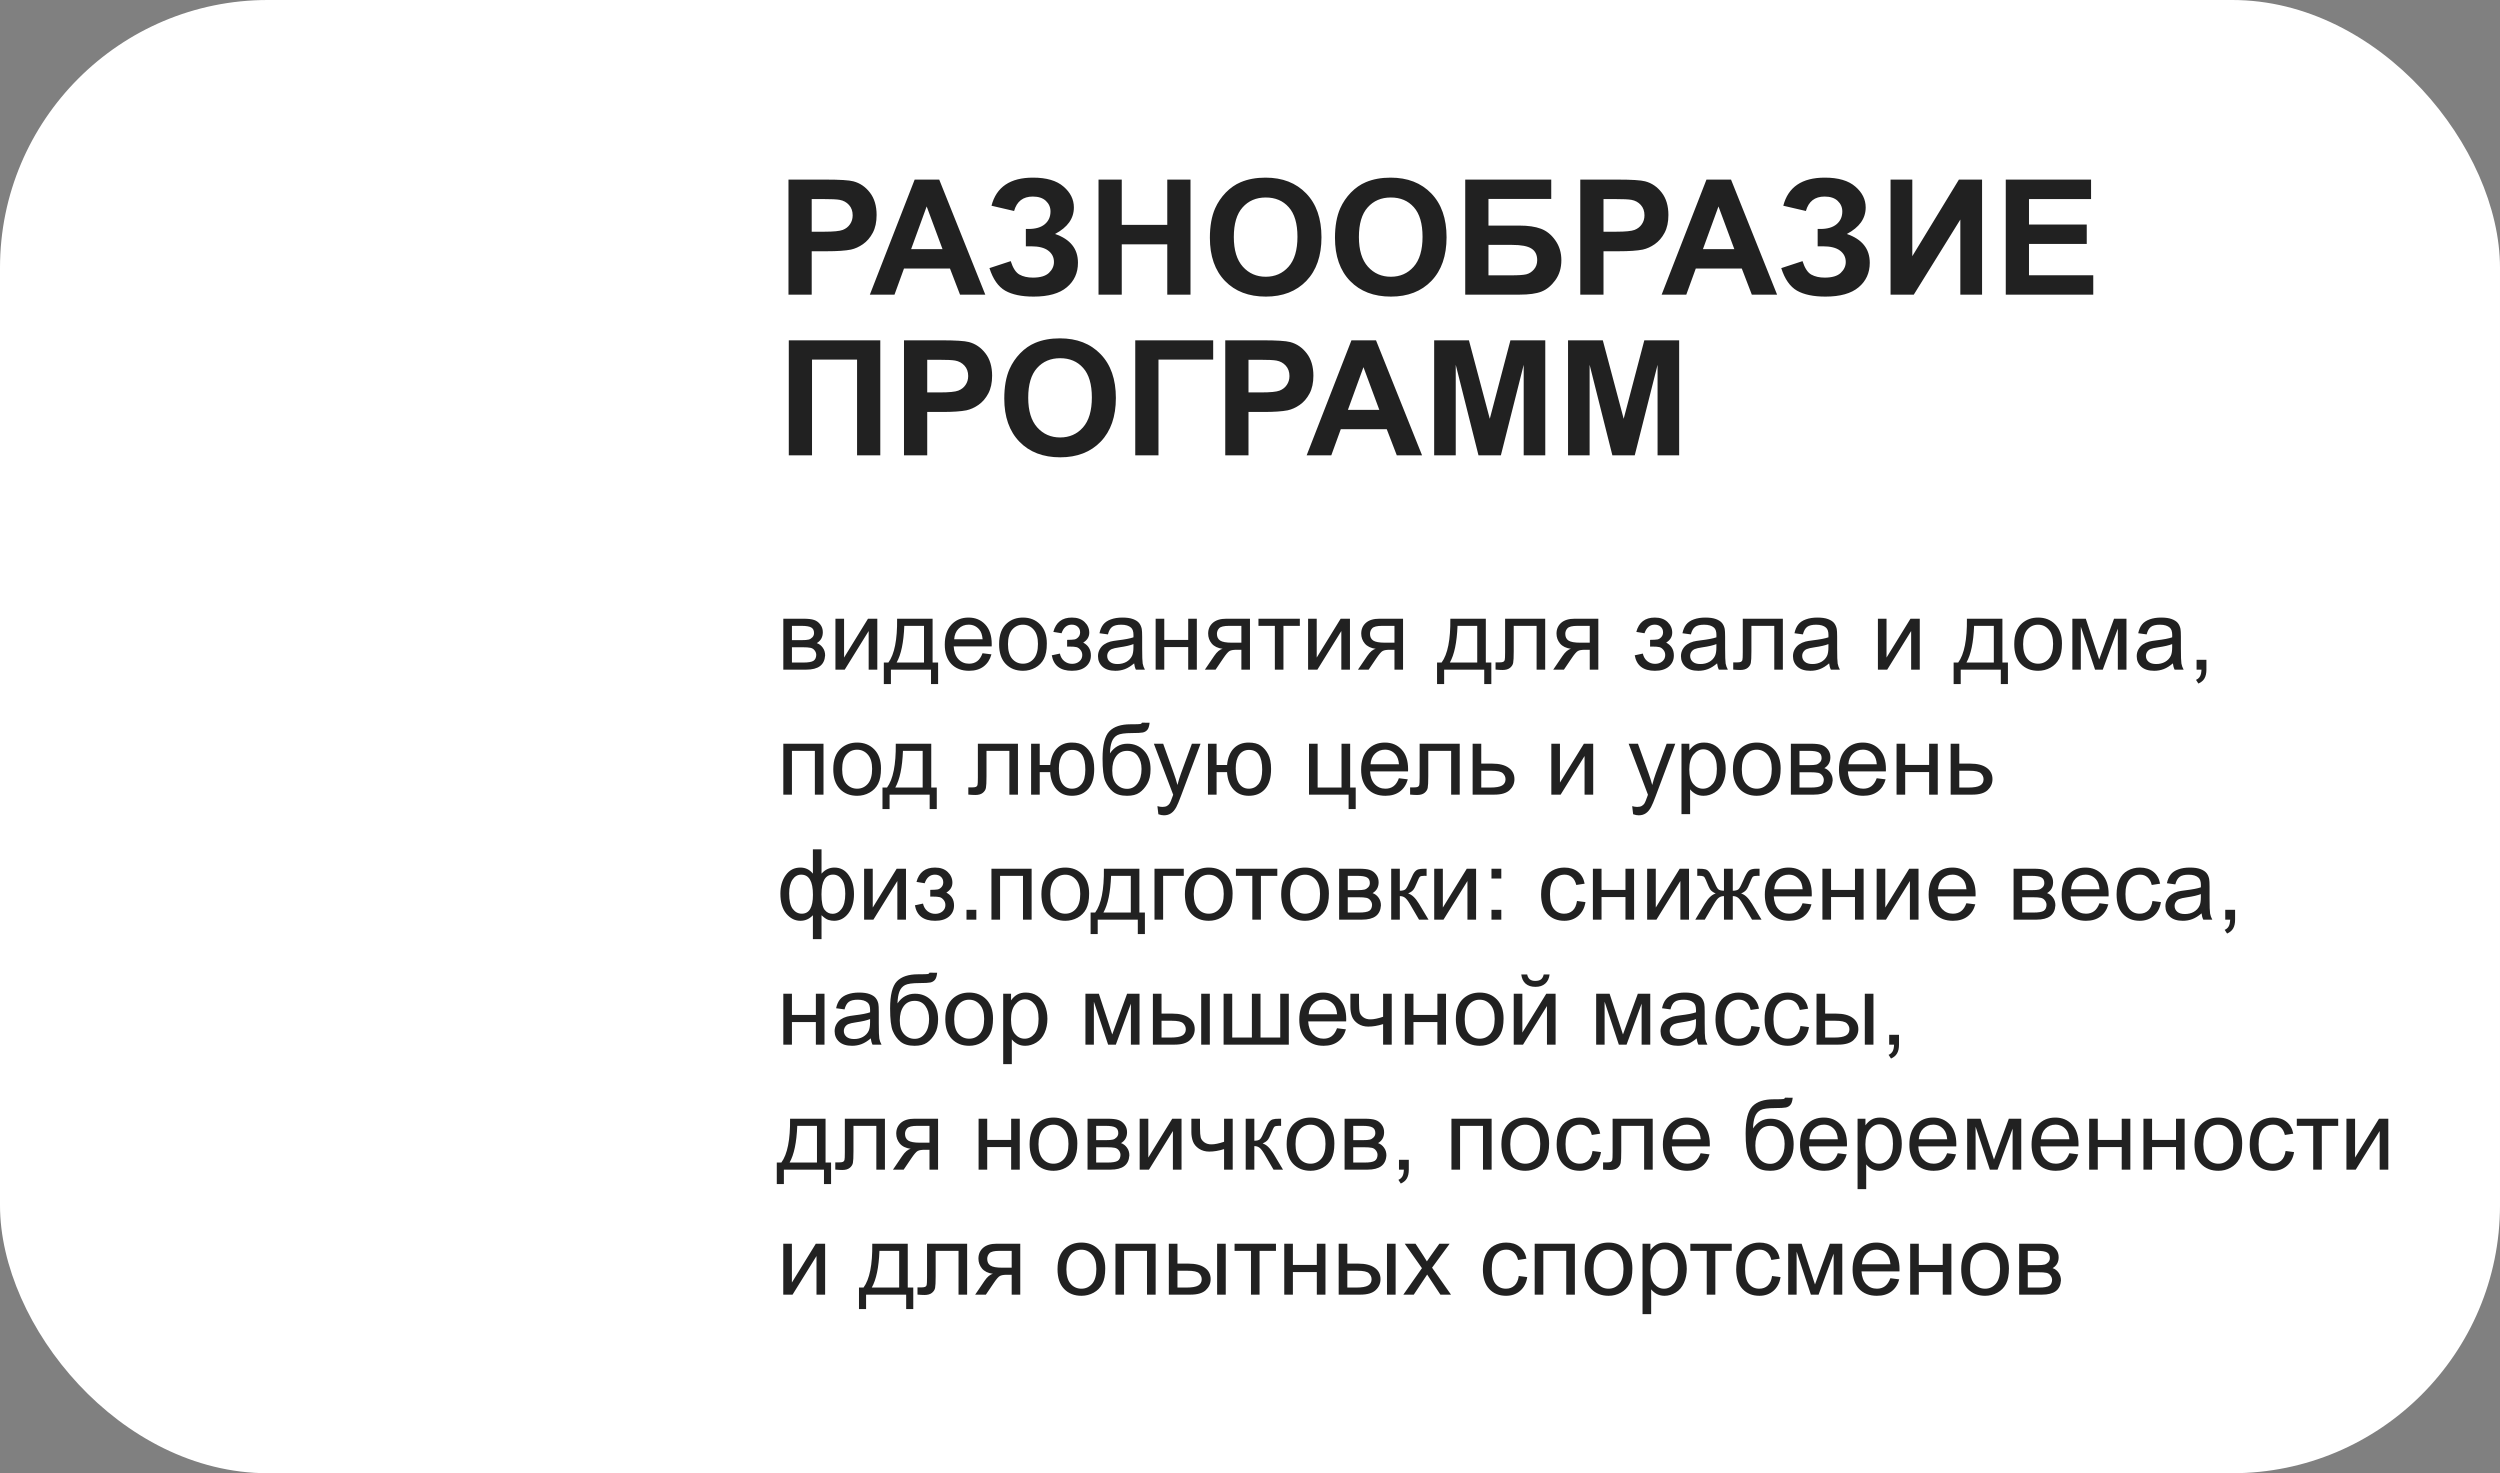 <?xml version="1.0" encoding="UTF-8"?> <svg xmlns="http://www.w3.org/2000/svg" width="280" height="165" viewBox="0 0 280 165" fill="none"><rect x="0" y="0" width="280" height="165" fill="#808080" stroke="none"/><rect width="280" height="165" rx="30" fill="white"></rect><path d="M88.31 33V20.115H92.484C94.066 20.115 95.098 20.18 95.578 20.309C96.316 20.502 96.935 20.924 97.433 21.574C97.931 22.219 98.18 23.054 98.18 24.079C98.18 24.87 98.036 25.535 97.749 26.074C97.462 26.613 97.096 27.038 96.65 27.349C96.211 27.653 95.763 27.855 95.306 27.955C94.685 28.078 93.785 28.14 92.607 28.14H90.911V33H88.31ZM90.911 22.295V25.951H92.335C93.36 25.951 94.046 25.884 94.392 25.749C94.737 25.614 95.007 25.403 95.2 25.116C95.399 24.829 95.499 24.495 95.499 24.114C95.499 23.645 95.361 23.259 95.086 22.954C94.811 22.649 94.462 22.459 94.04 22.383C93.73 22.324 93.106 22.295 92.168 22.295H90.911ZM110.353 33H107.522L106.397 30.073H101.247L100.184 33H97.424L102.442 20.115H105.193L110.353 33ZM105.562 27.902L103.787 23.121L102.047 27.902H105.562ZM113.578 23.631L111.047 23.042C111.592 20.944 113.142 19.895 115.696 19.895C117.208 19.895 118.348 20.23 119.115 20.898C119.889 21.56 120.275 22.339 120.275 23.235C120.275 23.851 120.1 24.407 119.748 24.905C119.396 25.398 118.869 25.831 118.166 26.206C119.021 26.499 119.663 26.915 120.091 27.454C120.519 27.987 120.732 28.646 120.732 29.432C120.732 30.562 120.316 31.477 119.484 32.174C118.658 32.871 117.419 33.22 115.767 33.22C114.419 33.22 113.355 32.997 112.576 32.552C111.797 32.101 111.211 31.26 110.818 30.029L113.2 29.247C113.446 30.02 113.771 30.521 114.176 30.75C114.586 30.979 115.09 31.093 115.688 31.093C116.508 31.093 117.105 30.917 117.48 30.565C117.855 30.208 118.043 29.801 118.043 29.344C118.043 28.816 117.829 28.392 117.401 28.069C116.979 27.747 116.341 27.586 115.485 27.586H114.896V25.644H115.195C115.992 25.644 116.602 25.465 117.023 25.107C117.445 24.75 117.656 24.275 117.656 23.684C117.656 23.215 117.483 22.819 117.138 22.497C116.798 22.175 116.309 22.014 115.67 22.014C114.58 22.014 113.883 22.553 113.578 23.631ZM123.035 33V20.115H125.637V25.186H130.734V20.115H133.336V33H130.734V27.366H125.637V33H123.035ZM135.507 26.637C135.507 25.324 135.703 24.223 136.096 23.332C136.389 22.676 136.787 22.087 137.291 21.565C137.801 21.044 138.357 20.657 138.961 20.405C139.764 20.065 140.689 19.895 141.738 19.895C143.637 19.895 145.154 20.484 146.291 21.662C147.434 22.84 148.005 24.477 148.005 26.575C148.005 28.655 147.439 30.284 146.309 31.462C145.178 32.634 143.666 33.22 141.773 33.22C139.857 33.22 138.334 32.637 137.203 31.471C136.072 30.299 135.507 28.688 135.507 26.637ZM138.188 26.549C138.188 28.008 138.524 29.115 139.198 29.871C139.872 30.621 140.728 30.996 141.765 30.996C142.802 30.996 143.651 30.624 144.313 29.88C144.981 29.13 145.315 28.008 145.315 26.514C145.315 25.037 144.99 23.936 144.34 23.209C143.695 22.482 142.837 22.119 141.765 22.119C140.692 22.119 139.828 22.488 139.172 23.227C138.516 23.959 138.188 25.066 138.188 26.549ZM149.517 26.637C149.517 25.324 149.713 24.223 150.105 23.332C150.398 22.676 150.797 22.087 151.301 21.565C151.811 21.044 152.367 20.657 152.971 20.405C153.773 20.065 154.699 19.895 155.748 19.895C157.646 19.895 159.164 20.484 160.301 21.662C161.443 22.84 162.015 24.477 162.015 26.575C162.015 28.655 161.449 30.284 160.318 31.462C159.188 32.634 157.676 33.22 155.783 33.22C153.867 33.22 152.344 32.637 151.213 31.471C150.082 30.299 149.517 28.688 149.517 26.637ZM152.197 26.549C152.197 28.008 152.534 29.115 153.208 29.871C153.882 30.621 154.737 30.996 155.774 30.996C156.812 30.996 157.661 30.624 158.323 29.88C158.991 29.13 159.325 28.008 159.325 26.514C159.325 25.037 159 23.936 158.35 23.209C157.705 22.482 156.847 22.119 155.774 22.119C154.702 22.119 153.838 22.488 153.182 23.227C152.525 23.959 152.197 25.066 152.197 26.549ZM164.106 20.115H173.739V22.277H166.708V25.266H170.188C171.149 25.266 171.946 25.383 172.579 25.617C173.212 25.852 173.751 26.285 174.196 26.918C174.647 27.551 174.873 28.292 174.873 29.142C174.873 30.015 174.647 30.762 174.196 31.383C173.745 32.004 173.229 32.429 172.649 32.657C172.075 32.886 171.255 33 170.188 33H164.106V20.115ZM166.708 30.838H169.239C170.048 30.838 170.616 30.8 170.944 30.724C171.272 30.642 171.557 30.46 171.797 30.179C172.043 29.898 172.166 29.552 172.166 29.142C172.166 28.544 171.952 28.11 171.524 27.841C171.103 27.565 170.379 27.428 169.354 27.428H166.708V30.838ZM176.991 33V20.115H181.166C182.748 20.115 183.779 20.18 184.26 20.309C184.998 20.502 185.616 20.924 186.114 21.574C186.612 22.219 186.861 23.054 186.861 24.079C186.861 24.87 186.718 25.535 186.431 26.074C186.144 26.613 185.777 27.038 185.332 27.349C184.893 27.653 184.444 27.855 183.987 27.955C183.366 28.078 182.467 28.14 181.289 28.14H179.593V33H176.991ZM179.593 22.295V25.951H181.017C182.042 25.951 182.728 25.884 183.073 25.749C183.419 25.614 183.688 25.403 183.882 25.116C184.081 24.829 184.181 24.495 184.181 24.114C184.181 23.645 184.043 23.259 183.768 22.954C183.492 22.649 183.144 22.459 182.722 22.383C182.411 22.324 181.787 22.295 180.85 22.295H179.593ZM199.034 33H196.204L195.079 30.073H189.929L188.865 33H186.105L191.124 20.115H193.875L199.034 33ZM194.244 27.902L192.469 23.121L190.729 27.902H194.244ZM202.26 23.631L199.729 23.042C200.273 20.944 201.823 19.895 204.378 19.895C205.89 19.895 207.029 20.23 207.797 20.898C208.57 21.56 208.957 22.339 208.957 23.235C208.957 23.851 208.781 24.407 208.43 24.905C208.078 25.398 207.551 25.831 206.848 26.206C207.703 26.499 208.345 26.915 208.772 27.454C209.2 27.987 209.414 28.646 209.414 29.432C209.414 30.562 208.998 31.477 208.166 32.174C207.34 32.871 206.101 33.22 204.448 33.22C203.101 33.22 202.037 32.997 201.258 32.552C200.479 32.101 199.893 31.26 199.5 30.029L201.882 29.247C202.128 30.02 202.453 30.521 202.857 30.75C203.268 30.979 203.771 31.093 204.369 31.093C205.189 31.093 205.787 30.917 206.162 30.565C206.537 30.208 206.725 29.801 206.725 29.344C206.725 28.816 206.511 28.392 206.083 28.069C205.661 27.747 205.022 27.586 204.167 27.586H203.578V25.644H203.877C204.674 25.644 205.283 25.465 205.705 25.107C206.127 24.75 206.338 24.275 206.338 23.684C206.338 23.215 206.165 22.819 205.819 22.497C205.479 22.175 204.99 22.014 204.352 22.014C203.262 22.014 202.564 22.553 202.26 23.631ZM211.743 20.115H214.178V28.693L219.398 20.115H221.991V33H219.557V24.589L214.345 33H211.743V20.115ZM224.646 33V20.115H234.199V22.295H227.247V25.151H233.716V27.322H227.247V30.829H234.445V33H224.646ZM88.345 38.115H98.593V51H95.991V40.277H90.946V51H88.345V38.115ZM101.247 51V38.115H105.422C107.004 38.115 108.035 38.18 108.516 38.309C109.254 38.502 109.872 38.924 110.37 39.574C110.868 40.219 111.117 41.054 111.117 42.079C111.117 42.87 110.974 43.535 110.687 44.074C110.399 44.613 110.033 45.038 109.588 45.349C109.148 45.653 108.7 45.855 108.243 45.955C107.622 46.078 106.723 46.14 105.545 46.14H103.849V51H101.247ZM103.849 40.295V43.951H105.272C106.298 43.951 106.983 43.884 107.329 43.749C107.675 43.614 107.944 43.403 108.138 43.116C108.337 42.829 108.437 42.495 108.437 42.114C108.437 41.645 108.299 41.259 108.023 40.954C107.748 40.649 107.399 40.459 106.978 40.383C106.667 40.324 106.043 40.295 105.105 40.295H103.849ZM112.479 44.637C112.479 43.324 112.676 42.223 113.068 41.332C113.361 40.676 113.76 40.087 114.264 39.565C114.773 39.044 115.33 38.657 115.934 38.405C116.736 38.065 117.662 37.895 118.711 37.895C120.609 37.895 122.127 38.484 123.264 39.662C124.406 40.84 124.978 42.477 124.978 44.575C124.978 46.655 124.412 48.284 123.281 49.462C122.15 50.634 120.639 51.22 118.746 51.22C116.83 51.22 115.307 50.637 114.176 49.471C113.045 48.299 112.479 46.688 112.479 44.637ZM115.16 44.549C115.16 46.008 115.497 47.115 116.171 47.871C116.845 48.621 117.7 48.996 118.737 48.996C119.774 48.996 120.624 48.624 121.286 47.88C121.954 47.13 122.288 46.008 122.288 44.514C122.288 43.037 121.963 41.935 121.312 41.209C120.668 40.482 119.81 40.119 118.737 40.119C117.665 40.119 116.801 40.488 116.145 41.227C115.488 41.959 115.16 43.066 115.16 44.549ZM127.148 38.115H135.876V40.277H129.75V51H127.148V38.115ZM137.229 51V38.115H141.404C142.986 38.115 144.018 38.18 144.498 38.309C145.236 38.502 145.854 38.924 146.353 39.574C146.851 40.219 147.1 41.054 147.1 42.079C147.1 42.87 146.956 43.535 146.669 44.074C146.382 44.613 146.016 45.038 145.57 45.349C145.131 45.653 144.683 45.855 144.226 45.955C143.604 46.078 142.705 46.14 141.527 46.14H139.831V51H137.229ZM139.831 40.295V43.951H141.255C142.28 43.951 142.966 43.884 143.312 43.749C143.657 43.614 143.927 43.403 144.12 43.116C144.319 42.829 144.419 42.495 144.419 42.114C144.419 41.645 144.281 41.259 144.006 40.954C143.73 40.649 143.382 40.459 142.96 40.383C142.649 40.324 142.025 40.295 141.088 40.295H139.831ZM159.272 51H156.442L155.317 48.073H150.167L149.104 51H146.344L151.362 38.115H154.113L159.272 51ZM154.482 45.902L152.707 41.121L150.967 45.902H154.482ZM160.626 51V38.115H164.52L166.857 46.904L169.169 38.115H173.071V51H170.654V40.857L168.097 51H165.592L163.043 40.857V51H160.626ZM175.62 51V38.115H179.514L181.852 46.904L184.163 38.115H188.065V51H185.648V40.857L183.091 51H180.586L178.037 40.857V51H175.62Z" fill="#212121"></path><path d="M87.731 69.296H89.96C90.507 69.296 90.914 69.342 91.179 69.436C91.447 69.525 91.676 69.692 91.866 69.935C92.06 70.178 92.156 70.47 92.156 70.811C92.156 71.083 92.099 71.321 91.984 71.525C91.873 71.725 91.705 71.894 91.48 72.03C91.748 72.119 91.97 72.288 92.145 72.535C92.325 72.778 92.414 73.068 92.414 73.405C92.378 73.945 92.185 74.347 91.834 74.608C91.483 74.869 90.973 75 90.303 75H87.731V69.296ZM88.697 71.697H89.728C90.14 71.697 90.423 71.675 90.577 71.632C90.731 71.589 90.869 71.503 90.991 71.374C91.112 71.242 91.173 71.085 91.173 70.902C91.173 70.601 91.066 70.392 90.851 70.273C90.64 70.155 90.276 70.096 89.761 70.096H88.697V71.697ZM88.697 74.205H89.97C90.518 74.205 90.894 74.142 91.098 74.017C91.302 73.888 91.41 73.668 91.42 73.356C91.42 73.174 91.361 73.005 91.243 72.852C91.125 72.694 90.971 72.596 90.781 72.556C90.591 72.513 90.287 72.492 89.868 72.492H88.697V74.205ZM93.569 69.296H94.536V73.647L97.216 69.296H98.258V75H97.291V70.676L94.611 75H93.569V69.296ZM100.476 69.296H104.451V74.205H105.068V76.617H104.273V75H99.783V76.617H98.988V74.205H99.499C100.179 73.281 100.505 71.645 100.476 69.296ZM101.282 70.096C101.21 71.947 100.924 73.317 100.422 74.205H103.489V70.096H101.282ZM110.042 73.163L111.041 73.287C110.883 73.87 110.592 74.323 110.166 74.645C109.739 74.968 109.195 75.129 108.533 75.129C107.698 75.129 107.036 74.873 106.545 74.361C106.058 73.845 105.815 73.124 105.815 72.196C105.815 71.237 106.062 70.492 106.556 69.962C107.05 69.432 107.691 69.167 108.479 69.167C109.242 69.167 109.865 69.427 110.348 69.946C110.832 70.465 111.073 71.195 111.073 72.137C111.073 72.195 111.071 72.28 111.068 72.395H106.814C106.85 73.022 107.027 73.501 107.346 73.835C107.664 74.168 108.062 74.334 108.538 74.334C108.893 74.334 109.195 74.241 109.446 74.055C109.696 73.868 109.895 73.571 110.042 73.163ZM106.868 71.6H110.053C110.01 71.12 109.888 70.76 109.688 70.52C109.38 70.148 108.98 69.962 108.49 69.962C108.046 69.962 107.672 70.111 107.367 70.408C107.066 70.705 106.9 71.102 106.868 71.6ZM111.9 72.148C111.9 71.092 112.194 70.309 112.781 69.801C113.272 69.378 113.87 69.167 114.575 69.167C115.359 69.167 116 69.425 116.498 69.94C116.996 70.453 117.245 71.162 117.245 72.067C117.245 72.801 117.134 73.38 116.912 73.802C116.693 74.221 116.373 74.547 115.95 74.78C115.531 75.013 115.073 75.129 114.575 75.129C113.777 75.129 113.13 74.873 112.636 74.361C112.146 73.849 111.9 73.111 111.9 72.148ZM112.894 72.148C112.894 72.878 113.053 73.426 113.372 73.791C113.691 74.153 114.092 74.334 114.575 74.334C115.055 74.334 115.454 74.151 115.773 73.786C116.092 73.421 116.251 72.864 116.251 72.116C116.251 71.41 116.09 70.877 115.768 70.515C115.449 70.15 115.051 69.967 114.575 69.967C114.092 69.967 113.691 70.148 113.372 70.51C113.053 70.871 112.894 71.418 112.894 72.148ZM119.517 72.422V71.665C119.925 71.661 120.202 71.645 120.349 71.616C120.5 71.588 120.641 71.502 120.773 71.358C120.906 71.215 120.972 71.036 120.972 70.821C120.972 70.56 120.884 70.352 120.709 70.198C120.537 70.041 120.313 69.962 120.038 69.962C119.493 69.962 119.112 70.282 118.894 70.923L117.975 70.773C118.262 69.702 118.953 69.167 120.048 69.167C120.657 69.167 121.133 69.334 121.477 69.666C121.824 69.999 121.998 70.397 121.998 70.859C121.998 71.324 121.772 71.695 121.321 71.971C121.608 72.125 121.823 72.322 121.966 72.561C122.109 72.798 122.181 73.079 122.181 73.405C122.181 73.917 121.994 74.332 121.622 74.651C121.25 74.97 120.729 75.129 120.059 75.129C118.759 75.129 118.006 74.551 117.798 73.394L118.706 73.201C118.788 73.566 118.954 73.849 119.205 74.049C119.459 74.25 119.749 74.35 120.075 74.35C120.401 74.35 120.671 74.259 120.886 74.076C121.105 73.89 121.214 73.654 121.214 73.367C121.214 73.145 121.146 72.952 121.01 72.787C120.874 72.622 120.729 72.52 120.575 72.481C120.421 72.438 120.141 72.416 119.737 72.416C119.705 72.416 119.631 72.418 119.517 72.422ZM127.025 74.296C126.667 74.601 126.322 74.816 125.989 74.941C125.659 75.066 125.305 75.129 124.925 75.129C124.299 75.129 123.817 74.977 123.48 74.672C123.144 74.364 122.976 73.972 122.976 73.496C122.976 73.217 123.038 72.963 123.164 72.733C123.292 72.501 123.459 72.314 123.663 72.175C123.871 72.035 124.104 71.93 124.361 71.858C124.551 71.808 124.838 71.759 125.221 71.713C126.001 71.62 126.576 71.509 126.945 71.38C126.948 71.247 126.95 71.163 126.95 71.127C126.95 70.734 126.859 70.456 126.676 70.295C126.429 70.076 126.062 69.967 125.575 69.967C125.12 69.967 124.784 70.048 124.565 70.209C124.351 70.367 124.191 70.648 124.087 71.052L123.142 70.923C123.228 70.519 123.369 70.193 123.566 69.946C123.763 69.695 124.048 69.504 124.42 69.371C124.793 69.235 125.224 69.167 125.715 69.167C126.202 69.167 126.597 69.224 126.902 69.339C127.206 69.454 127.43 69.599 127.573 69.774C127.716 69.946 127.817 70.164 127.874 70.429C127.906 70.594 127.922 70.891 127.922 71.321V72.61C127.922 73.509 127.942 74.078 127.981 74.318C128.024 74.554 128.107 74.782 128.229 75H127.219C127.118 74.799 127.054 74.565 127.025 74.296ZM126.945 72.137C126.594 72.28 126.068 72.402 125.366 72.502C124.968 72.56 124.687 72.624 124.522 72.696C124.358 72.767 124.231 72.873 124.141 73.013C124.052 73.149 124.007 73.301 124.007 73.469C124.007 73.727 124.104 73.942 124.297 74.114C124.494 74.286 124.78 74.372 125.156 74.372C125.529 74.372 125.86 74.291 126.15 74.13C126.44 73.965 126.653 73.741 126.789 73.459C126.893 73.24 126.945 72.918 126.945 72.492V72.137ZM129.432 69.296H130.398V71.67H133.079V69.296H134.045V75H133.079V72.47H130.398V75H129.432V69.296ZM139.997 69.296V75H139.035V72.776H138.477C138.136 72.776 137.882 72.821 137.714 72.911C137.549 72.997 137.307 73.278 136.989 73.754L136.146 75H134.948L135.99 73.464C136.308 72.995 136.625 72.73 136.94 72.669C136.389 72.594 135.979 72.395 135.71 72.073C135.445 71.751 135.313 71.38 135.313 70.961C135.313 70.467 135.487 70.066 135.834 69.758C136.185 69.45 136.692 69.296 137.354 69.296H139.997ZM139.035 70.096H137.66C137.084 70.096 136.711 70.186 136.543 70.365C136.378 70.544 136.296 70.753 136.296 70.993C136.296 71.333 136.418 71.584 136.661 71.745C136.908 71.903 137.343 71.981 137.966 71.981H139.035V70.096ZM140.947 69.296H145.583V70.096H143.746V75H142.784V70.096H140.947V69.296ZM146.506 69.296H147.473V73.647L150.153 69.296H151.195V75H150.229V70.676L147.548 75H146.506V69.296ZM157.141 69.296V75H156.18V72.776H155.621C155.281 72.776 155.027 72.821 154.858 72.911C154.694 72.997 154.452 73.278 154.133 73.754L153.29 75H152.092L153.134 73.464C153.453 72.995 153.77 72.73 154.085 72.669C153.534 72.594 153.124 72.395 152.855 72.073C152.59 71.751 152.458 71.38 152.458 70.961C152.458 70.467 152.631 70.066 152.979 69.758C153.329 69.45 153.836 69.296 154.499 69.296H157.141ZM156.18 70.096H154.805C154.228 70.096 153.856 70.186 153.688 70.365C153.523 70.544 153.44 70.753 153.44 70.993C153.44 71.333 153.562 71.584 153.806 71.745C154.053 71.903 154.488 71.981 155.111 71.981H156.18V70.096ZM162.437 69.296H166.412V74.205H167.029V76.617H166.234V75H161.744V76.617H160.949V74.205H161.459C162.14 73.281 162.466 71.645 162.437 69.296ZM163.243 70.096C163.171 71.947 162.885 73.317 162.383 74.205H165.45V70.096H163.243ZM168.571 69.296H173.061V75H172.1V70.096H169.538V72.938C169.538 73.6 169.516 74.037 169.473 74.248C169.43 74.459 169.312 74.644 169.119 74.801C168.925 74.959 168.646 75.038 168.281 75.038C168.055 75.038 167.796 75.023 167.502 74.995V74.189H167.926C168.127 74.189 168.27 74.169 168.356 74.13C168.442 74.087 168.499 74.021 168.528 73.931C168.556 73.842 168.571 73.55 168.571 73.056V69.296ZM179.012 69.296V75H178.051V72.776H177.492C177.152 72.776 176.898 72.821 176.729 72.911C176.565 72.997 176.323 73.278 176.004 73.754L175.161 75H173.963L175.005 73.464C175.324 72.995 175.641 72.73 175.956 72.669C175.405 72.594 174.995 72.395 174.726 72.073C174.461 71.751 174.329 71.38 174.329 70.961C174.329 70.467 174.502 70.066 174.85 69.758C175.201 69.45 175.707 69.296 176.37 69.296H179.012ZM178.051 70.096H176.676C176.099 70.096 175.727 70.186 175.559 70.365C175.394 70.544 175.312 70.753 175.312 70.993C175.312 71.333 175.433 71.584 175.677 71.745C175.924 71.903 176.359 71.981 176.982 71.981H178.051V70.096ZM184.808 72.422V71.665C185.216 71.661 185.493 71.645 185.64 71.616C185.791 71.588 185.932 71.502 186.064 71.358C186.197 71.215 186.263 71.036 186.263 70.821C186.263 70.56 186.175 70.352 186 70.198C185.828 70.041 185.604 69.962 185.329 69.962C184.784 69.962 184.403 70.282 184.185 70.923L183.266 70.773C183.553 69.702 184.244 69.167 185.339 69.167C185.948 69.167 186.424 69.334 186.768 69.666C187.115 69.999 187.289 70.397 187.289 70.859C187.289 71.324 187.063 71.695 186.612 71.971C186.899 72.125 187.114 72.322 187.257 72.561C187.4 72.798 187.472 73.079 187.472 73.405C187.472 73.917 187.285 74.332 186.913 74.651C186.541 74.97 186.02 75.129 185.35 75.129C184.05 75.129 183.297 74.551 183.089 73.394L183.997 73.201C184.079 73.566 184.245 73.849 184.496 74.049C184.75 74.25 185.04 74.35 185.366 74.35C185.692 74.35 185.962 74.259 186.177 74.076C186.396 73.89 186.505 73.654 186.505 73.367C186.505 73.145 186.437 72.952 186.301 72.787C186.165 72.622 186.02 72.52 185.866 72.481C185.712 72.438 185.432 72.416 185.028 72.416C184.996 72.416 184.922 72.418 184.808 72.422ZM192.316 74.296C191.958 74.601 191.613 74.816 191.28 74.941C190.95 75.066 190.596 75.129 190.216 75.129C189.59 75.129 189.108 74.977 188.771 74.672C188.435 74.364 188.267 73.972 188.267 73.496C188.267 73.217 188.329 72.963 188.455 72.733C188.583 72.501 188.75 72.314 188.954 72.175C189.162 72.035 189.395 71.93 189.652 71.858C189.842 71.808 190.129 71.759 190.512 71.713C191.292 71.62 191.867 71.509 192.236 71.38C192.239 71.247 192.241 71.163 192.241 71.127C192.241 70.734 192.15 70.456 191.967 70.295C191.72 70.076 191.353 69.967 190.866 69.967C190.411 69.967 190.075 70.048 189.856 70.209C189.642 70.367 189.482 70.648 189.378 71.052L188.433 70.923C188.519 70.519 188.66 70.193 188.857 69.946C189.054 69.695 189.339 69.504 189.711 69.371C190.084 69.235 190.515 69.167 191.006 69.167C191.493 69.167 191.889 69.224 192.193 69.339C192.497 69.454 192.721 69.599 192.864 69.774C193.007 69.946 193.108 70.164 193.165 70.429C193.197 70.594 193.213 70.891 193.213 71.321V72.61C193.213 73.509 193.233 74.078 193.272 74.318C193.315 74.554 193.398 74.782 193.52 75H192.51C192.41 74.799 192.345 74.565 192.316 74.296ZM192.236 72.137C191.885 72.28 191.359 72.402 190.657 72.502C190.259 72.56 189.978 72.624 189.813 72.696C189.649 72.767 189.522 72.873 189.432 73.013C189.343 73.149 189.298 73.301 189.298 73.469C189.298 73.727 189.395 73.942 189.588 74.114C189.785 74.286 190.071 74.372 190.447 74.372C190.82 74.372 191.151 74.291 191.441 74.13C191.731 73.965 191.944 73.741 192.08 73.459C192.184 73.24 192.236 72.918 192.236 72.492V72.137ZM195.19 69.296H199.68V75H198.719V70.096H196.157V72.938C196.157 73.6 196.135 74.037 196.092 74.248C196.049 74.459 195.931 74.644 195.738 74.801C195.544 74.959 195.265 75.038 194.9 75.038C194.674 75.038 194.415 75.023 194.121 74.995V74.189H194.545C194.746 74.189 194.889 74.169 194.975 74.13C195.061 74.087 195.118 74.021 195.147 73.931C195.176 73.842 195.19 73.55 195.19 73.056V69.296ZM204.863 74.296C204.505 74.601 204.16 74.816 203.827 74.941C203.497 75.066 203.143 75.129 202.763 75.129C202.137 75.129 201.655 74.977 201.318 74.672C200.982 74.364 200.813 73.972 200.813 73.496C200.813 73.217 200.876 72.963 201.001 72.733C201.13 72.501 201.297 72.314 201.501 72.175C201.709 72.035 201.941 71.93 202.199 71.858C202.389 71.808 202.675 71.759 203.059 71.713C203.839 71.62 204.414 71.509 204.783 71.38C204.786 71.247 204.788 71.163 204.788 71.127C204.788 70.734 204.697 70.456 204.514 70.295C204.267 70.076 203.9 69.967 203.413 69.967C202.958 69.967 202.622 70.048 202.403 70.209C202.188 70.367 202.029 70.648 201.925 71.052L200.98 70.923C201.066 70.519 201.207 70.193 201.404 69.946C201.601 69.695 201.886 69.504 202.258 69.371C202.631 69.235 203.062 69.167 203.553 69.167C204.04 69.167 204.435 69.224 204.74 69.339C205.044 69.454 205.268 69.599 205.411 69.774C205.554 69.946 205.655 70.164 205.712 70.429C205.744 70.594 205.76 70.891 205.76 71.321V72.61C205.76 73.509 205.78 74.078 205.819 74.318C205.862 74.554 205.945 74.782 206.066 75H205.057C204.956 74.799 204.892 74.565 204.863 74.296ZM204.783 72.137C204.432 72.28 203.905 72.402 203.204 72.502C202.806 72.56 202.525 72.624 202.36 72.696C202.196 72.767 202.069 72.873 201.979 73.013C201.889 73.149 201.845 73.301 201.845 73.469C201.845 73.727 201.941 73.942 202.135 74.114C202.332 74.286 202.618 74.372 202.994 74.372C203.367 74.372 203.698 74.291 203.988 74.13C204.278 73.965 204.491 73.741 204.627 73.459C204.731 73.24 204.783 72.918 204.783 72.492V72.137ZM210.326 69.296H211.292V73.647L213.973 69.296H215.015V75H214.048V70.676L211.368 75H210.326V69.296ZM220.294 69.296H224.269V74.205H224.887V76.617H224.092V75H219.602V76.617H218.807V74.205H219.317C219.997 73.281 220.323 71.645 220.294 69.296ZM221.1 70.096C221.028 71.947 220.742 73.317 220.241 74.205H223.308V70.096H221.1ZM225.596 72.148C225.596 71.092 225.889 70.309 226.477 69.801C226.967 69.378 227.565 69.167 228.271 69.167C229.055 69.167 229.696 69.425 230.193 69.94C230.691 70.453 230.94 71.162 230.94 72.067C230.94 72.801 230.829 73.38 230.607 73.802C230.389 74.221 230.068 74.547 229.646 74.78C229.227 75.013 228.768 75.129 228.271 75.129C227.472 75.129 226.826 74.873 226.332 74.361C225.841 73.849 225.596 73.111 225.596 72.148ZM226.589 72.148C226.589 72.878 226.749 73.426 227.067 73.791C227.386 74.153 227.787 74.334 228.271 74.334C228.75 74.334 229.15 74.151 229.468 73.786C229.787 73.421 229.946 72.864 229.946 72.116C229.946 71.41 229.785 70.877 229.463 70.515C229.144 70.15 228.747 69.967 228.271 69.967C227.787 69.967 227.386 70.148 227.067 70.51C226.749 70.871 226.589 71.418 226.589 72.148ZM232.105 69.296H233.609L235.108 73.861L236.773 69.296H238.164V75H237.197V70.408L235.511 75H234.646L233.051 70.188V75H232.105V69.296ZM243.363 74.296C243.005 74.601 242.66 74.816 242.327 74.941C241.997 75.066 241.643 75.129 241.263 75.129C240.637 75.129 240.155 74.977 239.818 74.672C239.482 74.364 239.313 73.972 239.313 73.496C239.313 73.217 239.376 72.963 239.501 72.733C239.63 72.501 239.797 72.314 240.001 72.175C240.209 72.035 240.441 71.93 240.699 71.858C240.889 71.808 241.175 71.759 241.559 71.713C242.339 71.62 242.914 71.509 243.283 71.38C243.286 71.247 243.288 71.163 243.288 71.127C243.288 70.734 243.197 70.456 243.014 70.295C242.767 70.076 242.4 69.967 241.913 69.967C241.458 69.967 241.122 70.048 240.903 70.209C240.688 70.367 240.529 70.648 240.425 71.052L239.48 70.923C239.566 70.519 239.707 70.193 239.904 69.946C240.101 69.695 240.386 69.504 240.758 69.371C241.131 69.235 241.562 69.167 242.053 69.167C242.54 69.167 242.935 69.224 243.24 69.339C243.544 69.454 243.768 69.599 243.911 69.774C244.054 69.946 244.155 70.164 244.212 70.429C244.244 70.594 244.26 70.891 244.26 71.321V72.61C244.26 73.509 244.28 74.078 244.319 74.318C244.362 74.554 244.445 74.782 244.566 75H243.557C243.456 74.799 243.392 74.565 243.363 74.296ZM243.283 72.137C242.932 72.28 242.405 72.402 241.704 72.502C241.306 72.56 241.025 72.624 240.86 72.696C240.696 72.767 240.569 72.873 240.479 73.013C240.389 73.149 240.345 73.301 240.345 73.469C240.345 73.727 240.441 73.942 240.635 74.114C240.832 74.286 241.118 74.372 241.494 74.372C241.867 74.372 242.198 74.291 242.488 74.13C242.778 73.965 242.991 73.741 243.127 73.459C243.231 73.24 243.283 72.918 243.283 72.492V72.137ZM246.017 75V73.899H247.118V75C247.118 75.405 247.046 75.731 246.903 75.978C246.76 76.228 246.532 76.421 246.221 76.558L245.952 76.144C246.156 76.055 246.307 75.922 246.403 75.747C246.5 75.575 246.554 75.326 246.564 75H246.017ZM87.731 83.296H92.231V89H91.265V84.096H88.697V89H87.731V83.296ZM93.327 86.148C93.327 85.092 93.621 84.309 94.208 83.801C94.699 83.378 95.296 83.167 96.002 83.167C96.786 83.167 97.427 83.425 97.925 83.94C98.422 84.453 98.671 85.162 98.671 86.067C98.671 86.801 98.56 87.38 98.338 87.802C98.12 88.221 97.799 88.547 97.377 88.78C96.958 89.013 96.5 89.129 96.002 89.129C95.204 89.129 94.557 88.873 94.063 88.361C93.572 87.849 93.327 87.111 93.327 86.148ZM94.321 86.148C94.321 86.878 94.48 87.426 94.799 87.791C95.118 88.153 95.519 88.334 96.002 88.334C96.482 88.334 96.881 88.151 97.2 87.786C97.518 87.421 97.678 86.864 97.678 86.116C97.678 85.41 97.517 84.877 97.194 84.515C96.876 84.15 96.478 83.967 96.002 83.967C95.519 83.967 95.118 84.148 94.799 84.51C94.48 84.871 94.321 85.418 94.321 86.148ZM100.326 83.296H104.3V88.205H104.918V90.617H104.123V89H99.633V90.617H98.838V88.205H99.348C100.028 87.281 100.354 85.645 100.326 83.296ZM101.131 84.096C101.06 85.947 100.773 87.317 100.272 88.205H103.339V84.096H101.131ZM109.521 83.296H114.011V89H113.05V84.096H110.488V86.938C110.488 87.6 110.466 88.037 110.423 88.248C110.38 88.459 110.262 88.644 110.069 88.801C109.875 88.959 109.596 89.038 109.231 89.038C109.005 89.038 108.746 89.023 108.452 88.995V88.189H108.876C109.077 88.189 109.22 88.169 109.306 88.13C109.392 88.087 109.449 88.021 109.478 87.931C109.507 87.842 109.521 87.55 109.521 87.056V83.296ZM115.483 83.296H116.45V85.681H117.621C117.707 84.864 117.961 84.241 118.383 83.811C118.809 83.382 119.361 83.167 120.038 83.167C120.614 83.167 121.069 83.283 121.402 83.516C121.735 83.749 122.009 84.069 122.224 84.478C122.442 84.886 122.551 85.435 122.551 86.126C122.551 87.111 122.327 87.858 121.88 88.366C121.432 88.875 120.825 89.129 120.059 89.129C119.347 89.129 118.775 88.893 118.346 88.42C117.916 87.947 117.674 87.299 117.621 86.476H116.45V89H115.483V83.296ZM120.091 83.989C119.619 83.989 119.25 84.171 118.985 84.537C118.723 84.898 118.593 85.407 118.593 86.062C118.593 86.846 118.725 87.421 118.99 87.786C119.255 88.151 119.61 88.334 120.054 88.334C120.494 88.334 120.854 88.166 121.133 87.829C121.416 87.489 121.558 86.943 121.558 86.191C121.558 85.457 121.436 84.907 121.192 84.542C120.949 84.173 120.582 83.989 120.091 83.989ZM127.901 80.938L128.755 80.949C128.715 81.332 128.63 81.599 128.497 81.749C128.368 81.899 128.2 81.996 127.992 82.039C127.788 82.082 127.385 82.103 126.784 82.103C125.985 82.103 125.441 82.18 125.151 82.335C124.861 82.488 124.651 82.736 124.522 83.076C124.397 83.412 124.327 83.847 124.313 84.381C124.556 84.019 124.841 83.749 125.167 83.57C125.493 83.387 125.86 83.296 126.268 83.296C127.016 83.296 127.636 83.554 128.126 84.069C128.617 84.581 128.862 85.276 128.862 86.153C128.862 86.819 128.739 87.365 128.492 87.791C128.245 88.218 127.951 88.547 127.611 88.78C127.274 89.013 126.814 89.129 126.23 89.129C125.554 89.129 125.027 88.975 124.651 88.667C124.275 88.356 123.987 87.958 123.787 87.475C123.586 86.991 123.486 86.15 123.486 84.95C123.486 83.443 123.74 82.428 124.249 81.905C124.761 81.382 125.547 81.121 126.606 81.121C127.265 81.121 127.639 81.11 127.729 81.088C127.819 81.067 127.876 81.017 127.901 80.938ZM127.853 86.126C127.853 85.532 127.711 85.045 127.428 84.665C127.149 84.286 126.753 84.096 126.241 84.096C125.708 84.096 125.296 84.297 125.006 84.698C124.716 85.099 124.571 85.634 124.571 86.304C124.571 86.966 124.73 87.473 125.049 87.824C125.371 88.175 125.767 88.35 126.236 88.35C126.716 88.35 127.104 88.148 127.401 87.743C127.702 87.335 127.853 86.796 127.853 86.126ZM129.738 91.197L129.63 90.289C129.842 90.346 130.026 90.375 130.184 90.375C130.398 90.375 130.57 90.339 130.699 90.268C130.828 90.196 130.934 90.096 131.016 89.967C131.077 89.87 131.175 89.63 131.312 89.247C131.329 89.193 131.358 89.115 131.397 89.011L129.233 83.296H130.275L131.462 86.599C131.616 87.018 131.754 87.459 131.875 87.92C131.986 87.476 132.119 87.043 132.273 86.621L133.492 83.296H134.459L132.289 89.097C132.056 89.723 131.875 90.155 131.747 90.391C131.575 90.71 131.378 90.942 131.156 91.089C130.934 91.24 130.669 91.315 130.361 91.315C130.175 91.315 129.967 91.276 129.738 91.197ZM135.292 83.296H136.258V85.681H137.429C137.515 84.864 137.769 84.241 138.192 83.811C138.618 83.382 139.169 83.167 139.846 83.167C140.423 83.167 140.877 83.283 141.21 83.516C141.543 83.749 141.817 84.069 142.032 84.478C142.251 84.886 142.36 85.435 142.36 86.126C142.36 87.111 142.136 87.858 141.688 88.366C141.241 88.875 140.634 89.129 139.868 89.129C139.155 89.129 138.584 88.893 138.154 88.42C137.725 87.947 137.483 87.299 137.429 86.476H136.258V89H135.292V83.296ZM139.9 83.989C139.427 83.989 139.058 84.171 138.793 84.537C138.532 84.898 138.401 85.407 138.401 86.062C138.401 86.846 138.534 87.421 138.799 87.786C139.064 88.151 139.418 88.334 139.862 88.334C140.303 88.334 140.663 88.166 140.942 87.829C141.225 87.489 141.366 86.943 141.366 86.191C141.366 85.457 141.244 84.907 141.001 84.542C140.757 84.173 140.39 83.989 139.9 83.989ZM146.608 83.296H147.575V88.205H150.25V83.296H151.217V88.205H151.84V90.617H151.045V89H146.608V83.296ZM156.674 87.163L157.673 87.287C157.515 87.87 157.223 88.323 156.797 88.645C156.371 88.968 155.827 89.129 155.165 89.129C154.33 89.129 153.668 88.873 153.177 88.361C152.69 87.845 152.447 87.124 152.447 86.196C152.447 85.237 152.694 84.492 153.188 83.962C153.682 83.432 154.323 83.167 155.111 83.167C155.874 83.167 156.497 83.427 156.98 83.946C157.463 84.465 157.705 85.195 157.705 86.137C157.705 86.195 157.703 86.28 157.7 86.395H153.446C153.482 87.022 153.659 87.501 153.978 87.835C154.296 88.168 154.694 88.334 155.17 88.334C155.524 88.334 155.827 88.241 156.078 88.055C156.328 87.868 156.527 87.571 156.674 87.163ZM153.5 85.6H156.685C156.642 85.12 156.52 84.76 156.319 84.52C156.011 84.148 155.612 83.962 155.122 83.962C154.678 83.962 154.303 84.111 153.999 84.408C153.698 84.705 153.532 85.102 153.5 85.6ZM159 83.296H163.49V89H162.528V84.096H159.966V86.938C159.966 87.6 159.945 88.037 159.902 88.248C159.859 88.459 159.741 88.644 159.547 88.801C159.354 88.959 159.075 89.038 158.709 89.038C158.484 89.038 158.224 89.023 157.931 88.995V88.189H158.355C158.556 88.189 158.699 88.169 158.785 88.13C158.871 88.087 158.928 88.021 158.957 87.931C158.985 87.842 159 87.55 159 87.056V83.296ZM164.935 83.296H165.901V85.525H167.126C167.924 85.525 168.539 85.681 168.968 85.992C169.402 86.3 169.618 86.726 169.618 87.27C169.618 87.747 169.437 88.155 169.076 88.495C168.718 88.832 168.143 89 167.352 89H164.935V83.296ZM165.901 88.205H166.917C167.529 88.205 167.966 88.13 168.227 87.98C168.488 87.829 168.619 87.595 168.619 87.276C168.619 87.029 168.522 86.809 168.329 86.615C168.136 86.422 167.708 86.325 167.045 86.325H165.901V88.205ZM173.749 83.296H174.715V87.647L177.396 83.296H178.438V89H177.471V84.676L174.791 89H173.749V83.296ZM182.912 91.197L182.804 90.289C183.015 90.346 183.2 90.375 183.357 90.375C183.572 90.375 183.744 90.339 183.873 90.268C184.002 90.196 184.108 90.096 184.19 89.967C184.251 89.87 184.349 89.63 184.485 89.247C184.503 89.193 184.532 89.115 184.571 89.011L182.407 83.296H183.449L184.636 86.599C184.79 87.018 184.928 87.459 185.049 87.92C185.16 87.476 185.293 87.043 185.447 86.621L186.666 83.296H187.633L185.463 89.097C185.23 89.723 185.049 90.155 184.92 90.391C184.749 90.71 184.552 90.942 184.33 91.089C184.108 91.24 183.843 91.315 183.535 91.315C183.348 91.315 183.141 91.276 182.912 91.197ZM188.326 91.186V83.296H189.207V84.037C189.414 83.747 189.649 83.53 189.91 83.387C190.172 83.24 190.488 83.167 190.861 83.167C191.348 83.167 191.778 83.292 192.15 83.543C192.522 83.794 192.803 84.148 192.993 84.606C193.183 85.061 193.278 85.561 193.278 86.105C193.278 86.689 193.172 87.215 192.961 87.684C192.753 88.15 192.449 88.508 192.048 88.758C191.65 89.005 191.231 89.129 190.791 89.129C190.469 89.129 190.179 89.061 189.921 88.925C189.667 88.789 189.457 88.617 189.292 88.409V91.186H188.326ZM189.201 86.18C189.201 86.914 189.35 87.457 189.647 87.808C189.944 88.159 190.304 88.334 190.727 88.334C191.156 88.334 191.523 88.153 191.828 87.791C192.136 87.426 192.29 86.862 192.29 86.1C192.29 85.373 192.139 84.829 191.838 84.467C191.541 84.105 191.185 83.924 190.77 83.924C190.358 83.924 189.993 84.118 189.674 84.504C189.359 84.888 189.201 85.446 189.201 86.18ZM194.089 86.148C194.089 85.092 194.382 84.309 194.97 83.801C195.46 83.378 196.058 83.167 196.764 83.167C197.548 83.167 198.189 83.425 198.687 83.94C199.184 84.453 199.433 85.162 199.433 86.067C199.433 86.801 199.322 87.38 199.1 87.802C198.882 88.221 198.561 88.547 198.139 88.78C197.72 89.013 197.261 89.129 196.764 89.129C195.965 89.129 195.319 88.873 194.825 88.361C194.334 87.849 194.089 87.111 194.089 86.148ZM195.083 86.148C195.083 86.878 195.242 87.426 195.561 87.791C195.879 88.153 196.28 88.334 196.764 88.334C197.243 88.334 197.643 88.151 197.961 87.786C198.28 87.421 198.439 86.864 198.439 86.116C198.439 85.41 198.278 84.877 197.956 84.515C197.637 84.15 197.24 83.967 196.764 83.967C196.28 83.967 195.879 84.148 195.561 84.51C195.242 84.871 195.083 85.418 195.083 86.148ZM200.577 83.296H202.806C203.354 83.296 203.76 83.342 204.025 83.436C204.294 83.525 204.523 83.692 204.713 83.935C204.906 84.178 205.003 84.47 205.003 84.811C205.003 85.083 204.946 85.321 204.831 85.525C204.72 85.725 204.552 85.894 204.326 86.03C204.595 86.119 204.817 86.288 204.992 86.535C205.171 86.778 205.261 87.068 205.261 87.405C205.225 87.945 205.032 88.347 204.681 88.608C204.33 88.869 203.819 89 203.15 89H200.577V83.296ZM201.544 85.697H202.575C202.987 85.697 203.27 85.675 203.424 85.632C203.578 85.589 203.716 85.503 203.837 85.374C203.959 85.242 204.02 85.085 204.02 84.902C204.02 84.601 203.913 84.392 203.698 84.273C203.486 84.155 203.123 84.096 202.607 84.096H201.544V85.697ZM201.544 88.205H202.817C203.365 88.205 203.741 88.142 203.945 88.017C204.149 87.888 204.256 87.668 204.267 87.356C204.267 87.174 204.208 87.005 204.09 86.852C203.972 86.694 203.818 86.596 203.628 86.556C203.438 86.513 203.134 86.492 202.715 86.492H201.544V88.205ZM210.191 87.163L211.19 87.287C211.033 87.87 210.741 88.323 210.315 88.645C209.889 88.968 209.345 89.129 208.682 89.129C207.848 89.129 207.185 88.873 206.695 88.361C206.208 87.845 205.964 87.124 205.964 86.196C205.964 85.237 206.211 84.492 206.706 83.962C207.2 83.432 207.841 83.167 208.628 83.167C209.391 83.167 210.014 83.427 210.498 83.946C210.981 84.465 211.223 85.195 211.223 86.137C211.223 86.195 211.221 86.28 211.217 86.395H206.963C206.999 87.022 207.176 87.501 207.495 87.835C207.814 88.168 208.211 88.334 208.688 88.334C209.042 88.334 209.345 88.241 209.595 88.055C209.846 87.868 210.045 87.571 210.191 87.163ZM207.017 85.6H210.202C210.159 85.12 210.037 84.76 209.837 84.52C209.529 84.148 209.13 83.962 208.639 83.962C208.195 83.962 207.821 84.111 207.517 84.408C207.216 84.705 207.049 85.102 207.017 85.6ZM212.415 83.296H213.382V85.67H216.062V83.296H217.029V89H216.062V86.47H213.382V89H212.415V83.296ZM218.474 83.296H219.44V85.525H220.665C221.464 85.525 222.078 85.681 222.507 85.992C222.941 86.3 223.157 86.726 223.157 87.27C223.157 87.747 222.976 88.155 222.615 88.495C222.257 88.832 221.682 89 220.891 89H218.474V83.296ZM219.44 88.205H220.456C221.068 88.205 221.505 88.13 221.766 87.98C222.028 87.829 222.158 87.595 222.158 87.276C222.158 87.029 222.062 86.809 221.868 86.615C221.675 86.422 221.247 86.325 220.584 86.325H219.44V88.205ZM91.044 95.126H92.011V97.849C92.212 97.62 92.432 97.45 92.672 97.339C92.912 97.224 93.17 97.167 93.445 97.167C94.122 97.167 94.657 97.45 95.051 98.016C95.449 98.578 95.647 99.287 95.647 100.143C95.647 101.034 95.434 101.756 95.008 102.307C94.582 102.855 94.052 103.129 93.418 103.129C93.211 103.129 92.999 103.097 92.785 103.032C92.57 102.968 92.312 102.792 92.011 102.506V105.186H91.044V102.506C90.851 102.714 90.636 102.869 90.4 102.973C90.167 103.077 89.915 103.129 89.643 103.129C89.045 103.129 88.522 102.868 88.074 102.345C87.627 101.818 87.403 101.066 87.403 100.089C87.403 99.262 87.605 98.569 88.01 98.01C88.414 97.448 88.959 97.167 89.643 97.167C89.929 97.167 90.189 97.224 90.421 97.339C90.654 97.45 90.862 97.62 91.044 97.849V95.126ZM92.006 100.169C92.006 101.029 92.124 101.607 92.36 101.904C92.597 102.198 92.892 102.345 93.247 102.345C93.641 102.345 93.975 102.164 94.251 101.802C94.53 101.437 94.67 100.871 94.67 100.105C94.67 99.382 94.541 98.843 94.283 98.488C94.029 98.134 93.701 97.957 93.3 97.957C92.871 97.957 92.546 98.141 92.328 98.51C92.113 98.879 92.006 99.432 92.006 100.169ZM88.386 100.062C88.386 100.868 88.52 101.448 88.789 101.802C89.061 102.157 89.397 102.334 89.798 102.334C90.217 102.334 90.531 102.159 90.738 101.808C90.946 101.453 91.05 100.923 91.05 100.218C91.05 99.466 90.941 98.902 90.722 98.526C90.504 98.15 90.174 97.962 89.734 97.962C89.336 97.962 89.012 98.146 88.762 98.515C88.511 98.88 88.386 99.396 88.386 100.062ZM96.781 97.296H97.748V101.646L100.428 97.296H101.47V103H100.503V98.676L97.823 103H96.781V97.296ZM104.188 100.422V99.665C104.596 99.661 104.873 99.645 105.02 99.616C105.17 99.588 105.312 99.502 105.444 99.358C105.577 99.215 105.643 99.036 105.643 98.821C105.643 98.56 105.555 98.352 105.38 98.198C105.208 98.041 104.984 97.962 104.708 97.962C104.164 97.962 103.783 98.282 103.564 98.923L102.646 98.773C102.932 97.702 103.624 97.167 104.719 97.167C105.328 97.167 105.804 97.334 106.148 97.666C106.495 97.999 106.669 98.397 106.669 98.859C106.669 99.324 106.443 99.695 105.992 99.971C106.279 100.125 106.493 100.322 106.637 100.562C106.78 100.798 106.852 101.079 106.852 101.405C106.852 101.917 106.665 102.332 106.293 102.651C105.921 102.97 105.4 103.129 104.73 103.129C103.43 103.129 102.676 102.551 102.469 101.394L103.376 101.201C103.459 101.566 103.625 101.849 103.876 102.049C104.13 102.25 104.42 102.35 104.746 102.35C105.072 102.35 105.342 102.259 105.557 102.076C105.776 101.89 105.885 101.654 105.885 101.367C105.885 101.145 105.817 100.952 105.681 100.787C105.545 100.622 105.4 100.52 105.246 100.481C105.092 100.438 104.812 100.417 104.408 100.417C104.375 100.417 104.302 100.418 104.188 100.422ZM108.248 103V101.899H109.349V103H108.248ZM111.041 97.296H115.542V103H114.575V98.096H112.008V103H111.041V97.296ZM116.638 100.148C116.638 99.092 116.931 98.309 117.519 97.801C118.009 97.378 118.607 97.167 119.312 97.167C120.097 97.167 120.738 97.425 121.235 97.94C121.733 98.453 121.982 99.162 121.982 100.067C121.982 100.801 121.871 101.38 121.649 101.802C121.431 102.221 121.11 102.547 120.688 102.78C120.269 103.013 119.81 103.129 119.312 103.129C118.514 103.129 117.868 102.873 117.374 102.361C116.883 101.849 116.638 101.111 116.638 100.148ZM117.631 100.148C117.631 100.878 117.791 101.426 118.109 101.792C118.428 102.153 118.829 102.334 119.312 102.334C119.792 102.334 120.192 102.151 120.51 101.786C120.829 101.421 120.988 100.864 120.988 100.116C120.988 99.41 120.827 98.877 120.505 98.515C120.186 98.15 119.789 97.967 119.312 97.967C118.829 97.967 118.428 98.148 118.109 98.51C117.791 98.871 117.631 99.418 117.631 100.148ZM123.636 97.296H127.611V102.205H128.229V104.617H127.434V103H122.943V104.617H122.148V102.205H122.659C123.339 101.281 123.665 99.645 123.636 97.296ZM124.442 98.096C124.37 99.947 124.084 101.317 123.583 102.205H126.649V98.096H124.442ZM129.303 97.296H132.584V98.096H130.27V103H129.303V97.296ZM132.708 100.148C132.708 99.092 133.002 98.309 133.589 97.801C134.079 97.378 134.677 97.167 135.383 97.167C136.167 97.167 136.808 97.425 137.306 97.94C137.803 98.453 138.052 99.162 138.052 100.067C138.052 100.801 137.941 101.38 137.719 101.802C137.501 102.221 137.18 102.547 136.758 102.78C136.339 103.013 135.881 103.129 135.383 103.129C134.584 103.129 133.938 102.873 133.444 102.361C132.953 101.849 132.708 101.111 132.708 100.148ZM133.702 100.148C133.702 100.878 133.861 101.426 134.18 101.792C134.498 102.153 134.899 102.334 135.383 102.334C135.863 102.334 136.262 102.151 136.581 101.786C136.899 101.421 137.059 100.864 137.059 100.116C137.059 99.41 136.897 98.877 136.575 98.515C136.257 98.15 135.859 97.967 135.383 97.967C134.899 97.967 134.498 98.148 134.18 98.51C133.861 98.871 133.702 99.418 133.702 100.148ZM138.423 97.296H143.058V98.096H141.221V103H140.26V98.096H138.423V97.296ZM143.493 100.148C143.493 99.092 143.787 98.309 144.374 97.801C144.865 97.378 145.463 97.167 146.168 97.167C146.952 97.167 147.593 97.425 148.091 97.94C148.589 98.453 148.837 99.162 148.837 100.067C148.837 100.801 148.726 101.38 148.504 101.802C148.286 102.221 147.965 102.547 147.543 102.78C147.124 103.013 146.666 103.129 146.168 103.129C145.369 103.129 144.723 102.873 144.229 102.361C143.738 101.849 143.493 101.111 143.493 100.148ZM144.487 100.148C144.487 100.878 144.646 101.426 144.965 101.792C145.284 102.153 145.685 102.334 146.168 102.334C146.648 102.334 147.047 102.151 147.366 101.786C147.684 101.421 147.844 100.864 147.844 100.116C147.844 99.41 147.683 98.877 147.36 98.515C147.042 98.15 146.644 97.967 146.168 97.967C145.685 97.967 145.284 98.148 144.965 98.51C144.646 98.871 144.487 99.418 144.487 100.148ZM149.981 97.296H152.21C152.758 97.296 153.165 97.342 153.43 97.436C153.698 97.525 153.927 97.692 154.117 97.935C154.311 98.178 154.407 98.47 154.407 98.811C154.407 99.083 154.35 99.321 154.235 99.525C154.124 99.725 153.956 99.894 153.73 100.03C153.999 100.119 154.221 100.288 154.396 100.535C154.576 100.778 154.665 101.068 154.665 101.405C154.629 101.945 154.436 102.347 154.085 102.608C153.734 102.869 153.224 103 152.554 103H149.981V97.296ZM150.948 99.697H151.979C152.391 99.697 152.674 99.675 152.828 99.632C152.982 99.589 153.12 99.503 153.242 99.374C153.363 99.242 153.424 99.085 153.424 98.902C153.424 98.601 153.317 98.392 153.102 98.273C152.891 98.155 152.527 98.096 152.012 98.096H150.948V99.697ZM150.948 102.205H152.221C152.769 102.205 153.145 102.142 153.349 102.017C153.553 101.888 153.661 101.668 153.671 101.356C153.671 101.174 153.612 101.006 153.494 100.852C153.376 100.694 153.222 100.596 153.032 100.556C152.842 100.513 152.538 100.492 152.119 100.492H150.948V102.205ZM155.814 97.296H156.781V99.761C157.089 99.761 157.304 99.702 157.426 99.584C157.551 99.466 157.734 99.122 157.974 98.553C158.163 98.102 158.317 97.804 158.436 97.661C158.554 97.518 158.69 97.421 158.844 97.371C158.998 97.321 159.245 97.296 159.585 97.296H159.778V98.096L159.51 98.091C159.256 98.091 159.093 98.128 159.021 98.204C158.946 98.282 158.831 98.517 158.677 98.907C158.53 99.28 158.396 99.537 158.274 99.681C158.153 99.824 157.965 99.955 157.71 100.073C158.126 100.184 158.534 100.57 158.935 101.233L159.993 103H158.93L157.898 101.233C157.687 100.878 157.503 100.646 157.345 100.535C157.188 100.42 157 100.363 156.781 100.363V103H155.814V97.296ZM160.632 97.296H161.599V101.646L164.279 97.296H165.321V103H164.354V98.676L161.674 103H160.632V97.296ZM167.045 98.397V97.296H168.146V98.397H167.045ZM167.045 103V101.899H168.146V103H167.045ZM176.622 100.911L177.573 101.034C177.469 101.689 177.202 102.203 176.772 102.576C176.346 102.944 175.822 103.129 175.199 103.129C174.418 103.129 173.79 102.875 173.313 102.366C172.841 101.854 172.604 101.122 172.604 100.169C172.604 99.553 172.707 99.015 172.911 98.553C173.115 98.091 173.424 97.745 173.84 97.516C174.259 97.283 174.714 97.167 175.204 97.167C175.824 97.167 176.33 97.325 176.724 97.64C177.118 97.951 177.37 98.395 177.481 98.972L176.542 99.117C176.452 98.734 176.293 98.445 176.063 98.252C175.838 98.059 175.564 97.962 175.242 97.962C174.755 97.962 174.359 98.137 174.055 98.488C173.75 98.836 173.598 99.387 173.598 100.143C173.598 100.909 173.745 101.466 174.039 101.813C174.332 102.16 174.715 102.334 175.188 102.334C175.568 102.334 175.884 102.218 176.139 101.985C176.393 101.752 176.554 101.394 176.622 100.911ZM178.405 97.296H179.372V99.67H182.052V97.296H183.019V103H182.052V100.47H179.372V103H178.405V97.296ZM184.48 97.296H185.447V101.646L188.127 97.296H189.169V103H188.202V98.676L185.522 103H184.48V97.296ZM194.073 97.296V99.761C194.381 99.761 194.597 99.702 194.723 99.584C194.848 99.466 195.031 99.122 195.271 98.553C195.496 98.012 195.698 97.666 195.877 97.516C196.053 97.369 196.332 97.296 196.715 97.296H197.07V98.096L196.807 98.091C196.549 98.091 196.384 98.128 196.312 98.204C196.237 98.282 196.123 98.517 195.969 98.907C195.826 99.28 195.693 99.537 195.571 99.681C195.45 99.824 195.26 99.955 195.002 100.073C195.421 100.184 195.829 100.57 196.227 101.233L197.29 103H196.227L195.19 101.233C194.979 100.875 194.794 100.64 194.637 100.529C194.479 100.418 194.291 100.363 194.073 100.363V103H193.084V100.363C192.87 100.363 192.683 100.418 192.526 100.529C192.368 100.637 192.184 100.871 191.973 101.233L190.936 103H189.873L190.931 101.233C191.332 100.57 191.742 100.184 192.161 100.073C191.874 99.94 191.674 99.797 191.559 99.643C191.444 99.486 191.273 99.113 191.043 98.526C190.965 98.329 190.881 98.207 190.791 98.161C190.698 98.114 190.56 98.091 190.377 98.091C190.331 98.091 190.236 98.093 190.093 98.096V97.296H190.227C190.599 97.296 190.861 97.319 191.011 97.366C191.165 97.409 191.301 97.504 191.419 97.65C191.541 97.794 191.699 98.094 191.892 98.553C192.128 99.115 192.307 99.457 192.429 99.579C192.555 99.7 192.773 99.761 193.084 99.761V97.296H194.073ZM201.888 101.163L202.887 101.287C202.729 101.87 202.437 102.323 202.011 102.646C201.585 102.968 201.041 103.129 200.378 103.129C199.544 103.129 198.882 102.873 198.391 102.361C197.904 101.845 197.661 101.124 197.661 100.196C197.661 99.237 197.908 98.492 198.402 97.962C198.896 97.432 199.537 97.167 200.325 97.167C201.087 97.167 201.71 97.427 202.194 97.946C202.677 98.465 202.919 99.195 202.919 100.137C202.919 100.194 202.917 100.28 202.914 100.395H198.66C198.695 101.022 198.873 101.501 199.191 101.834C199.51 102.167 199.908 102.334 200.384 102.334C200.738 102.334 201.041 102.241 201.292 102.055C201.542 101.868 201.741 101.571 201.888 101.163ZM198.713 99.6H201.898C201.855 99.12 201.734 98.76 201.533 98.52C201.225 98.148 200.826 97.962 200.335 97.962C199.891 97.962 199.517 98.111 199.213 98.408C198.912 98.705 198.746 99.102 198.713 99.6ZM204.111 97.296H205.078V99.67H207.758V97.296H208.725V103H207.758V100.47H205.078V103H204.111V97.296ZM210.186 97.296H211.153V101.646L213.833 97.296H214.875V103H213.908V98.676L211.228 103H210.186V97.296ZM220.235 101.163L221.234 101.287C221.077 101.87 220.785 102.323 220.359 102.646C219.933 102.968 219.389 103.129 218.726 103.129C217.892 103.129 217.229 102.873 216.739 102.361C216.252 101.845 216.008 101.124 216.008 100.196C216.008 99.237 216.255 98.492 216.75 97.962C217.244 97.432 217.885 97.167 218.672 97.167C219.435 97.167 220.058 97.427 220.542 97.946C221.025 98.465 221.267 99.195 221.267 100.137C221.267 100.194 221.265 100.28 221.261 100.395H217.007C217.043 101.022 217.22 101.501 217.539 101.834C217.858 102.167 218.255 102.334 218.731 102.334C219.086 102.334 219.389 102.241 219.639 102.055C219.89 101.868 220.089 101.571 220.235 101.163ZM217.061 99.6H220.246C220.203 99.12 220.081 98.76 219.881 98.52C219.573 98.148 219.174 97.962 218.683 97.962C218.239 97.962 217.865 98.111 217.561 98.408C217.26 98.705 217.093 99.102 217.061 99.6ZM225.521 97.296H227.75C228.297 97.296 228.704 97.342 228.969 97.436C229.237 97.525 229.466 97.692 229.656 97.935C229.85 98.178 229.946 98.47 229.946 98.811C229.946 99.083 229.889 99.321 229.774 99.525C229.663 99.725 229.495 99.894 229.27 100.03C229.538 100.119 229.76 100.288 229.936 100.535C230.115 100.778 230.204 101.068 230.204 101.405C230.168 101.945 229.975 102.347 229.624 102.608C229.273 102.869 228.763 103 228.093 103H225.521V97.296ZM226.487 99.697H227.519C227.93 99.697 228.213 99.675 228.367 99.632C228.521 99.589 228.659 99.503 228.781 99.374C228.903 99.242 228.963 99.085 228.963 98.902C228.963 98.601 228.856 98.392 228.641 98.273C228.43 98.155 228.066 98.096 227.551 98.096H226.487V99.697ZM226.487 102.205H227.76C228.308 102.205 228.684 102.142 228.888 102.017C229.092 101.888 229.2 101.668 229.21 101.356C229.21 101.174 229.151 101.006 229.033 100.852C228.915 100.694 228.761 100.596 228.571 100.556C228.382 100.513 228.077 100.492 227.658 100.492H226.487V102.205ZM235.135 101.163L236.134 101.287C235.976 101.87 235.684 102.323 235.258 102.646C234.832 102.968 234.288 103.129 233.625 103.129C232.791 103.129 232.129 102.873 231.638 102.361C231.151 101.845 230.908 101.124 230.908 100.196C230.908 99.237 231.155 98.492 231.649 97.962C232.143 97.432 232.784 97.167 233.572 97.167C234.334 97.167 234.958 97.427 235.441 97.946C235.924 98.465 236.166 99.195 236.166 100.137C236.166 100.194 236.164 100.28 236.161 100.395H231.907C231.943 101.022 232.12 101.501 232.438 101.834C232.757 102.167 233.155 102.334 233.631 102.334C233.985 102.334 234.288 102.241 234.539 102.055C234.789 101.868 234.988 101.571 235.135 101.163ZM231.96 99.6H235.146C235.103 99.12 234.981 98.76 234.78 98.52C234.472 98.148 234.073 97.962 233.583 97.962C233.139 97.962 232.764 98.111 232.46 98.408C232.159 98.705 231.993 99.102 231.96 99.6ZM241.075 100.911L242.026 101.034C241.922 101.689 241.655 102.203 241.226 102.576C240.799 102.944 240.275 103.129 239.652 103.129C238.871 103.129 238.243 102.875 237.767 102.366C237.294 101.854 237.058 101.122 237.058 100.169C237.058 99.553 237.16 99.015 237.364 98.553C237.568 98.091 237.878 97.745 238.293 97.516C238.712 97.283 239.167 97.167 239.657 97.167C240.277 97.167 240.783 97.325 241.177 97.64C241.571 97.951 241.824 98.395 241.935 98.972L240.995 99.117C240.905 98.734 240.746 98.445 240.517 98.252C240.291 98.059 240.017 97.962 239.695 97.962C239.208 97.962 238.812 98.137 238.508 98.488C238.203 98.836 238.051 99.387 238.051 100.143C238.051 100.909 238.198 101.466 238.492 101.813C238.785 102.16 239.168 102.334 239.641 102.334C240.021 102.334 240.338 102.218 240.592 101.985C240.846 101.752 241.007 101.394 241.075 100.911ZM246.575 102.296C246.217 102.601 245.872 102.816 245.539 102.941C245.209 103.066 244.855 103.129 244.475 103.129C243.848 103.129 243.367 102.977 243.03 102.672C242.694 102.364 242.525 101.972 242.525 101.496C242.525 101.217 242.588 100.963 242.713 100.733C242.842 100.501 243.009 100.314 243.213 100.175C243.421 100.035 243.653 99.93 243.911 99.858C244.101 99.808 244.387 99.759 244.771 99.713C245.551 99.62 246.126 99.509 246.495 99.38C246.498 99.247 246.5 99.163 246.5 99.127C246.5 98.734 246.409 98.456 246.226 98.295C245.979 98.076 245.612 97.967 245.125 97.967C244.67 97.967 244.334 98.048 244.115 98.209C243.9 98.367 243.741 98.648 243.637 99.052L242.692 98.923C242.778 98.519 242.919 98.193 243.116 97.946C243.313 97.695 243.598 97.504 243.97 97.371C244.343 97.235 244.774 97.167 245.265 97.167C245.752 97.167 246.147 97.224 246.452 97.339C246.756 97.454 246.98 97.599 247.123 97.774C247.266 97.946 247.367 98.164 247.424 98.429C247.456 98.594 247.472 98.891 247.472 99.321V100.61C247.472 101.509 247.492 102.078 247.531 102.318C247.574 102.554 247.657 102.782 247.778 103H246.769C246.668 102.799 246.604 102.565 246.575 102.296ZM246.495 100.137C246.144 100.28 245.617 100.402 244.916 100.502C244.518 100.56 244.237 100.624 244.072 100.696C243.908 100.767 243.78 100.873 243.691 101.013C243.601 101.149 243.557 101.301 243.557 101.469C243.557 101.727 243.653 101.942 243.847 102.114C244.044 102.286 244.33 102.372 244.706 102.372C245.078 102.372 245.41 102.291 245.7 102.13C245.99 101.965 246.203 101.741 246.339 101.458C246.443 101.24 246.495 100.918 246.495 100.492V100.137ZM249.229 103V101.899H250.33V103C250.33 103.405 250.258 103.73 250.115 103.978C249.972 104.228 249.744 104.422 249.433 104.558L249.164 104.144C249.368 104.055 249.519 103.922 249.615 103.747C249.712 103.575 249.766 103.326 249.776 103H249.229ZM87.731 111.296H88.697V113.67H91.377V111.296H92.344V117H91.377V114.47H88.697V117H87.731V111.296ZM97.527 116.296C97.169 116.601 96.824 116.816 96.491 116.941C96.161 117.066 95.807 117.129 95.427 117.129C94.801 117.129 94.319 116.977 93.982 116.672C93.646 116.364 93.478 115.972 93.478 115.496C93.478 115.217 93.54 114.963 93.665 114.733C93.794 114.501 93.961 114.314 94.165 114.175C94.373 114.035 94.606 113.93 94.863 113.858C95.053 113.808 95.34 113.759 95.723 113.713C96.503 113.62 97.078 113.509 97.447 113.38C97.45 113.247 97.452 113.163 97.452 113.127C97.452 112.734 97.361 112.456 97.178 112.295C96.931 112.076 96.564 111.967 96.077 111.967C95.622 111.967 95.286 112.048 95.067 112.209C94.853 112.367 94.693 112.648 94.589 113.052L93.644 112.923C93.73 112.519 93.871 112.193 94.068 111.946C94.265 111.695 94.55 111.504 94.922 111.371C95.295 111.235 95.726 111.167 96.217 111.167C96.704 111.167 97.099 111.224 97.404 111.339C97.708 111.453 97.932 111.598 98.075 111.774C98.218 111.946 98.319 112.164 98.376 112.429C98.408 112.594 98.424 112.891 98.424 113.321V114.61C98.424 115.509 98.444 116.078 98.483 116.318C98.526 116.554 98.609 116.782 98.731 117H97.721C97.62 116.799 97.556 116.565 97.527 116.296ZM97.447 114.137C97.096 114.28 96.57 114.402 95.868 114.502C95.47 114.56 95.189 114.624 95.024 114.696C94.86 114.767 94.733 114.873 94.643 115.013C94.553 115.149 94.509 115.301 94.509 115.469C94.509 115.727 94.606 115.942 94.799 116.114C94.996 116.286 95.282 116.372 95.658 116.372C96.031 116.372 96.362 116.291 96.652 116.13C96.942 115.965 97.155 115.741 97.291 115.458C97.395 115.24 97.447 114.918 97.447 114.492V114.137ZM104.107 108.938L104.961 108.949C104.922 109.332 104.836 109.599 104.703 109.749C104.574 109.899 104.406 109.996 104.198 110.039C103.994 110.082 103.591 110.104 102.99 110.104C102.191 110.104 101.647 110.181 101.357 110.334C101.067 110.488 100.857 110.736 100.729 111.076C100.603 111.412 100.533 111.847 100.519 112.381C100.763 112.019 101.047 111.749 101.373 111.57C101.699 111.387 102.066 111.296 102.474 111.296C103.222 111.296 103.842 111.554 104.333 112.069C104.823 112.581 105.068 113.276 105.068 114.153C105.068 114.819 104.945 115.365 104.698 115.792C104.451 116.218 104.157 116.547 103.817 116.78C103.48 117.013 103.02 117.129 102.437 117.129C101.76 117.129 101.233 116.975 100.857 116.667C100.481 116.355 100.193 115.958 99.993 115.475C99.792 114.991 99.692 114.15 99.692 112.95C99.692 111.443 99.946 110.428 100.455 109.905C100.967 109.382 101.753 109.121 102.812 109.121C103.471 109.121 103.846 109.11 103.935 109.088C104.025 109.067 104.082 109.017 104.107 108.938ZM104.059 114.126C104.059 113.532 103.917 113.045 103.634 112.666C103.355 112.286 102.959 112.096 102.447 112.096C101.914 112.096 101.502 112.297 101.212 112.698C100.922 113.099 100.777 113.634 100.777 114.304C100.777 114.966 100.936 115.473 101.255 115.824C101.577 116.175 101.973 116.35 102.442 116.35C102.922 116.35 103.31 116.148 103.607 115.743C103.908 115.335 104.059 114.796 104.059 114.126ZM105.874 114.148C105.874 113.092 106.168 112.309 106.755 111.801C107.245 111.378 107.843 111.167 108.549 111.167C109.333 111.167 109.974 111.425 110.472 111.94C110.969 112.452 111.218 113.161 111.218 114.067C111.218 114.801 111.107 115.38 110.885 115.802C110.667 116.221 110.346 116.547 109.924 116.78C109.505 117.013 109.047 117.129 108.549 117.129C107.75 117.129 107.104 116.873 106.61 116.361C106.119 115.849 105.874 115.111 105.874 114.148ZM106.868 114.148C106.868 114.878 107.027 115.426 107.346 115.792C107.664 116.153 108.065 116.334 108.549 116.334C109.029 116.334 109.428 116.151 109.747 115.786C110.065 115.421 110.225 114.864 110.225 114.116C110.225 113.41 110.063 112.877 109.741 112.515C109.423 112.15 109.025 111.967 108.549 111.967C108.065 111.967 107.664 112.148 107.346 112.51C107.027 112.871 106.868 113.417 106.868 114.148ZM112.357 119.186V111.296H113.238V112.037C113.445 111.747 113.68 111.53 113.941 111.387C114.203 111.24 114.52 111.167 114.892 111.167C115.379 111.167 115.809 111.292 116.181 111.543C116.554 111.794 116.835 112.148 117.024 112.606C117.214 113.061 117.309 113.561 117.309 114.105C117.309 114.689 117.203 115.215 116.992 115.684C116.785 116.15 116.48 116.508 116.079 116.758C115.682 117.005 115.263 117.129 114.822 117.129C114.5 117.129 114.21 117.061 113.952 116.925C113.698 116.789 113.488 116.617 113.324 116.409V119.186H112.357ZM113.232 114.18C113.232 114.914 113.381 115.457 113.678 115.808C113.975 116.159 114.335 116.334 114.758 116.334C115.188 116.334 115.555 116.153 115.859 115.792C116.167 115.426 116.321 114.862 116.321 114.1C116.321 113.373 116.17 112.828 115.87 112.467C115.572 112.105 115.216 111.924 114.801 111.924C114.389 111.924 114.024 112.118 113.705 112.504C113.39 112.888 113.232 113.446 113.232 114.18ZM121.568 111.296H123.072L124.571 115.861L126.236 111.296H127.627V117H126.66V112.408L124.974 117H124.109L122.514 112.188V117H121.568V111.296ZM134.534 111.296H135.501V117H134.534V111.296ZM129.125 111.296H130.092V113.525H131.317C132.115 113.525 132.729 113.681 133.159 113.992C133.592 114.3 133.809 114.726 133.809 115.271C133.809 115.747 133.628 116.155 133.267 116.495C132.909 116.832 132.334 117 131.542 117H129.125V111.296ZM130.092 116.205H131.107C131.72 116.205 132.157 116.13 132.418 115.979C132.679 115.829 132.81 115.595 132.81 115.276C132.81 115.029 132.713 114.809 132.52 114.615C132.327 114.422 131.899 114.325 131.236 114.325H130.092V116.205ZM137.042 111.296H138.009V116.2H140.211V111.296H141.178V116.2H143.386V111.296H144.347V117H137.042V111.296ZM149.745 115.163L150.744 115.287C150.587 115.87 150.295 116.323 149.869 116.646C149.443 116.968 148.898 117.129 148.236 117.129C147.402 117.129 146.739 116.873 146.249 116.361C145.762 115.845 145.518 115.124 145.518 114.196C145.518 113.237 145.765 112.492 146.259 111.962C146.753 111.432 147.394 111.167 148.182 111.167C148.945 111.167 149.568 111.427 150.051 111.946C150.535 112.465 150.776 113.195 150.776 114.137C150.776 114.194 150.775 114.28 150.771 114.395H146.517C146.553 115.022 146.73 115.501 147.049 115.834C147.368 116.167 147.765 116.334 148.241 116.334C148.596 116.334 148.898 116.241 149.149 116.055C149.4 115.868 149.598 115.571 149.745 115.163ZM146.571 113.6H149.756C149.713 113.12 149.591 112.76 149.391 112.521C149.083 112.148 148.683 111.962 148.193 111.962C147.749 111.962 147.375 112.111 147.07 112.408C146.77 112.705 146.603 113.102 146.571 113.6ZM151.244 111.296H152.21V112.375C152.21 112.841 152.237 113.179 152.291 113.391C152.348 113.598 152.483 113.781 152.694 113.938C152.905 114.092 153.17 114.169 153.489 114.169C153.854 114.169 154.327 114.073 154.907 113.879V111.296H155.874V117H154.907V114.701C154.312 114.887 153.757 114.98 153.242 114.98C152.808 114.98 152.425 114.871 152.092 114.653C151.763 114.431 151.539 114.16 151.421 113.842C151.303 113.523 151.244 113.172 151.244 112.789V111.296ZM157.34 111.296H158.307V113.67H160.987V111.296H161.954V117H160.987V114.47H158.307V117H157.34V111.296ZM163.055 114.148C163.055 113.092 163.348 112.309 163.936 111.801C164.426 111.378 165.024 111.167 165.729 111.167C166.514 111.167 167.155 111.425 167.652 111.94C168.15 112.452 168.399 113.161 168.399 114.067C168.399 114.801 168.288 115.38 168.066 115.802C167.847 116.221 167.527 116.547 167.104 116.78C166.686 117.013 166.227 117.129 165.729 117.129C164.931 117.129 164.285 116.873 163.791 116.361C163.3 115.849 163.055 115.111 163.055 114.148ZM164.048 114.148C164.048 114.878 164.208 115.426 164.526 115.792C164.845 116.153 165.246 116.334 165.729 116.334C166.209 116.334 166.609 116.151 166.927 115.786C167.246 115.421 167.405 114.864 167.405 114.116C167.405 113.41 167.244 112.877 166.922 112.515C166.603 112.15 166.206 111.967 165.729 111.967C165.246 111.967 164.845 112.148 164.526 112.51C164.208 112.871 164.048 113.417 164.048 114.148ZM169.538 111.296H170.504V115.646L173.185 111.296H174.227V117H173.26V112.676L170.58 117H169.538V111.296ZM172.895 109.137H173.555C173.501 109.584 173.337 109.928 173.061 110.168C172.789 110.408 172.425 110.528 171.971 110.528C171.512 110.528 171.145 110.41 170.87 110.173C170.597 109.933 170.435 109.588 170.381 109.137H171.042C171.092 109.38 171.19 109.563 171.337 109.685C171.487 109.803 171.688 109.862 171.938 109.862C172.229 109.862 172.447 109.805 172.594 109.69C172.744 109.572 172.844 109.387 172.895 109.137ZM178.771 111.296H180.274L181.773 115.861L183.438 111.296H184.829V117H183.862V112.408L182.176 117H181.311L179.716 112.188V117H178.771V111.296ZM190.028 116.296C189.67 116.601 189.325 116.816 188.992 116.941C188.662 117.066 188.308 117.129 187.928 117.129C187.302 117.129 186.82 116.977 186.483 116.672C186.147 116.364 185.979 115.972 185.979 115.496C185.979 115.217 186.041 114.963 186.167 114.733C186.295 114.501 186.462 114.314 186.666 114.175C186.874 114.035 187.106 113.93 187.364 113.858C187.554 113.808 187.84 113.759 188.224 113.713C189.004 113.62 189.579 113.509 189.948 113.38C189.951 113.247 189.953 113.163 189.953 113.127C189.953 112.734 189.862 112.456 189.679 112.295C189.432 112.076 189.065 111.967 188.578 111.967C188.123 111.967 187.787 112.048 187.568 112.209C187.354 112.367 187.194 112.648 187.09 113.052L186.145 112.923C186.231 112.519 186.372 112.193 186.569 111.946C186.766 111.695 187.051 111.504 187.423 111.371C187.796 111.235 188.227 111.167 188.718 111.167C189.205 111.167 189.6 111.224 189.905 111.339C190.209 111.453 190.433 111.598 190.576 111.774C190.719 111.946 190.82 112.164 190.877 112.429C190.909 112.594 190.925 112.891 190.925 113.321V114.61C190.925 115.509 190.945 116.078 190.984 116.318C191.027 116.554 191.11 116.782 191.231 117H190.222C190.121 116.799 190.057 116.565 190.028 116.296ZM189.948 114.137C189.597 114.28 189.07 114.402 188.369 114.502C187.971 114.56 187.69 114.624 187.525 114.696C187.361 114.767 187.234 114.873 187.144 115.013C187.055 115.149 187.01 115.301 187.01 115.469C187.01 115.727 187.106 115.942 187.3 116.114C187.497 116.286 187.783 116.372 188.159 116.372C188.532 116.372 188.863 116.291 189.153 116.13C189.443 115.965 189.656 115.741 189.792 115.458C189.896 115.24 189.948 114.918 189.948 114.492V114.137ZM196.151 114.911L197.102 115.034C196.998 115.689 196.731 116.203 196.302 116.576C195.876 116.944 195.351 117.129 194.728 117.129C193.947 117.129 193.319 116.875 192.843 116.366C192.37 115.854 192.134 115.122 192.134 114.169C192.134 113.554 192.236 113.015 192.44 112.553C192.644 112.091 192.954 111.745 193.369 111.516C193.788 111.283 194.243 111.167 194.733 111.167C195.353 111.167 195.86 111.325 196.253 111.64C196.647 111.951 196.9 112.395 197.011 112.972L196.071 113.117C195.981 112.734 195.822 112.445 195.593 112.252C195.367 112.059 195.093 111.962 194.771 111.962C194.284 111.962 193.888 112.137 193.584 112.488C193.28 112.836 193.127 113.387 193.127 114.143C193.127 114.909 193.274 115.466 193.568 115.813C193.861 116.16 194.245 116.334 194.717 116.334C195.097 116.334 195.414 116.218 195.668 115.985C195.922 115.752 196.083 115.394 196.151 114.911ZM201.651 114.911L202.602 115.034C202.498 115.689 202.231 116.203 201.802 116.576C201.376 116.944 200.851 117.129 200.228 117.129C199.447 117.129 198.819 116.875 198.343 116.366C197.87 115.854 197.634 115.122 197.634 114.169C197.634 113.554 197.736 113.015 197.94 112.553C198.144 112.091 198.454 111.745 198.869 111.516C199.288 111.283 199.743 111.167 200.233 111.167C200.853 111.167 201.36 111.325 201.753 111.64C202.147 111.951 202.4 112.395 202.511 112.972L201.571 113.117C201.481 112.734 201.322 112.445 201.093 112.252C200.867 112.059 200.593 111.962 200.271 111.962C199.784 111.962 199.388 112.137 199.084 112.488C198.78 112.836 198.627 113.387 198.627 114.143C198.627 114.909 198.774 115.466 199.068 115.813C199.361 116.16 199.745 116.334 200.217 116.334C200.597 116.334 200.914 116.218 201.168 115.985C201.422 115.752 201.583 115.394 201.651 114.911ZM208.859 111.296H209.826V117H208.859V111.296ZM203.451 111.296H204.417V113.525H205.642C206.441 113.525 207.055 113.681 207.484 113.992C207.918 114.3 208.134 114.726 208.134 115.271C208.134 115.747 207.953 116.155 207.592 116.495C207.234 116.832 206.659 117 205.868 117H203.451V111.296ZM204.417 116.205H205.433C206.045 116.205 206.482 116.13 206.743 115.979C207.005 115.829 207.135 115.595 207.135 115.276C207.135 115.029 207.039 114.809 206.845 114.615C206.652 114.422 206.224 114.325 205.562 114.325H204.417V116.205ZM211.588 117V115.899H212.689V117C212.689 117.405 212.617 117.73 212.474 117.978C212.331 118.228 212.104 118.422 211.792 118.558L211.523 118.144C211.728 118.055 211.878 117.922 211.975 117.747C212.071 117.575 212.125 117.326 212.136 117H211.588ZM88.488 125.296H92.462V130.205H93.08V132.617H92.285V131H87.795V132.617H87V130.205H87.51C88.191 129.281 88.516 127.645 88.488 125.296ZM89.293 126.096C89.222 127.947 88.935 129.317 88.434 130.205H91.501V126.096H89.293ZM94.622 125.296H99.112V131H98.15V126.096H95.588V128.938C95.588 129.6 95.567 130.037 95.524 130.248C95.481 130.459 95.363 130.644 95.169 130.801C94.976 130.959 94.697 131.038 94.332 131.038C94.106 131.038 93.846 131.023 93.553 130.995V130.189H93.977C94.178 130.189 94.321 130.169 94.407 130.13C94.493 130.087 94.55 130.021 94.579 129.931C94.607 129.842 94.622 129.55 94.622 129.056V125.296ZM105.063 125.296V131H104.102V128.776H103.543C103.203 128.776 102.949 128.821 102.78 128.911C102.616 128.997 102.374 129.278 102.055 129.754L101.212 131H100.014L101.056 129.464C101.375 128.995 101.692 128.73 102.007 128.669C101.455 128.594 101.045 128.395 100.777 128.073C100.512 127.75 100.379 127.38 100.379 126.961C100.379 126.467 100.553 126.066 100.9 125.758C101.251 125.45 101.758 125.296 102.42 125.296H105.063ZM104.102 126.096H102.727C102.15 126.096 101.778 126.186 101.609 126.365C101.445 126.544 101.362 126.753 101.362 126.993C101.362 127.333 101.484 127.584 101.728 127.745C101.975 127.903 102.41 127.981 103.033 127.981H104.102V126.096ZM109.602 125.296H110.568V127.67H113.249V125.296H114.215V131H113.249V128.47H110.568V131H109.602V125.296ZM115.316 128.148C115.316 127.092 115.61 126.309 116.197 125.801C116.688 125.378 117.286 125.167 117.991 125.167C118.775 125.167 119.416 125.425 119.914 125.94C120.412 126.452 120.661 127.161 120.661 128.067C120.661 128.801 120.55 129.38 120.328 129.802C120.109 130.221 119.789 130.547 119.366 130.78C118.947 131.013 118.489 131.129 117.991 131.129C117.193 131.129 116.546 130.873 116.052 130.361C115.562 129.849 115.316 129.111 115.316 128.148ZM116.31 128.148C116.31 128.878 116.469 129.426 116.788 129.792C117.107 130.153 117.508 130.334 117.991 130.334C118.471 130.334 118.87 130.151 119.189 129.786C119.508 129.421 119.667 128.864 119.667 128.116C119.667 127.41 119.506 126.877 119.184 126.515C118.865 126.15 118.467 125.967 117.991 125.967C117.508 125.967 117.107 126.148 116.788 126.51C116.469 126.871 116.31 127.417 116.31 128.148ZM121.805 125.296H124.034C124.582 125.296 124.988 125.342 125.253 125.436C125.521 125.525 125.751 125.692 125.94 125.935C126.134 126.179 126.23 126.47 126.23 126.811C126.23 127.083 126.173 127.321 126.059 127.525C125.948 127.725 125.779 127.894 125.554 128.03C125.822 128.119 126.044 128.288 126.22 128.535C126.399 128.778 126.488 129.068 126.488 129.405C126.452 129.945 126.259 130.347 125.908 130.608C125.557 130.869 125.047 131 124.377 131H121.805V125.296ZM122.771 127.697H123.803C124.215 127.697 124.497 127.675 124.651 127.632C124.805 127.589 124.943 127.503 125.065 127.375C125.187 127.242 125.248 127.084 125.248 126.902C125.248 126.601 125.14 126.392 124.925 126.273C124.714 126.155 124.351 126.096 123.835 126.096H122.771V127.697ZM122.771 130.205H124.044C124.592 130.205 124.968 130.142 125.172 130.017C125.376 129.888 125.484 129.668 125.495 129.356C125.495 129.174 125.436 129.006 125.317 128.852C125.199 128.694 125.045 128.596 124.855 128.556C124.666 128.513 124.361 128.492 123.942 128.492H122.771V130.205ZM127.643 125.296H128.61V129.646L131.29 125.296H132.332V131H131.365V126.676L128.685 131H127.643V125.296ZM133.433 125.296H134.4V126.375C134.4 126.841 134.427 127.179 134.48 127.391C134.538 127.598 134.672 127.781 134.883 127.938C135.095 128.092 135.36 128.169 135.678 128.169C136.043 128.169 136.516 128.073 137.096 127.879V125.296H138.063V131H137.096V128.701C136.502 128.887 135.947 128.98 135.431 128.98C134.998 128.98 134.615 128.871 134.282 128.653C133.952 128.431 133.729 128.16 133.61 127.842C133.492 127.523 133.433 127.172 133.433 126.789V125.296ZM139.519 125.296H140.485V127.761C140.793 127.761 141.008 127.702 141.13 127.584C141.255 127.466 141.438 127.122 141.678 126.553C141.868 126.102 142.021 125.804 142.14 125.661C142.258 125.518 142.394 125.421 142.548 125.371C142.702 125.321 142.949 125.296 143.289 125.296H143.482V126.096L143.214 126.091C142.96 126.091 142.797 126.128 142.725 126.204C142.65 126.282 142.535 126.517 142.381 126.907C142.235 127.28 142.1 127.537 141.979 127.681C141.857 127.824 141.669 127.955 141.415 128.073C141.83 128.184 142.238 128.57 142.639 129.233L143.697 131H142.634L141.603 129.233C141.391 128.878 141.207 128.646 141.049 128.535C140.892 128.42 140.704 128.363 140.485 128.363V131H139.519V125.296ZM144.105 128.148C144.105 127.092 144.399 126.309 144.986 125.801C145.477 125.378 146.075 125.167 146.78 125.167C147.564 125.167 148.205 125.425 148.703 125.94C149.201 126.452 149.45 127.161 149.45 128.067C149.45 128.801 149.339 129.38 149.117 129.802C148.898 130.221 148.578 130.547 148.155 130.78C147.736 131.013 147.278 131.129 146.78 131.129C145.982 131.129 145.335 130.873 144.841 130.361C144.351 129.849 144.105 129.111 144.105 128.148ZM145.099 128.148C145.099 128.878 145.258 129.426 145.577 129.792C145.896 130.153 146.297 130.334 146.78 130.334C147.26 130.334 147.659 130.151 147.978 129.786C148.297 129.421 148.456 128.864 148.456 128.116C148.456 127.41 148.295 126.877 147.973 126.515C147.654 126.15 147.257 125.967 146.78 125.967C146.297 125.967 145.896 126.148 145.577 126.51C145.258 126.871 145.099 127.417 145.099 128.148ZM150.594 125.296H152.823C153.371 125.296 153.777 125.342 154.042 125.436C154.311 125.525 154.54 125.692 154.729 125.935C154.923 126.179 155.02 126.47 155.02 126.811C155.02 127.083 154.962 127.321 154.848 127.525C154.737 127.725 154.568 127.894 154.343 128.03C154.611 128.119 154.833 128.288 155.009 128.535C155.188 128.778 155.277 129.068 155.277 129.405C155.242 129.945 155.048 130.347 154.697 130.608C154.346 130.869 153.836 131 153.167 131H150.594V125.296ZM151.561 127.697H152.592C153.004 127.697 153.286 127.675 153.44 127.632C153.594 127.589 153.732 127.503 153.854 127.375C153.976 127.242 154.037 127.084 154.037 126.902C154.037 126.601 153.929 126.392 153.714 126.273C153.503 126.155 153.14 126.096 152.624 126.096H151.561V127.697ZM151.561 130.205H152.833C153.381 130.205 153.757 130.142 153.961 130.017C154.166 129.888 154.273 129.668 154.284 129.356C154.284 129.174 154.225 129.006 154.106 128.852C153.988 128.694 153.834 128.596 153.645 128.556C153.455 128.513 153.15 128.492 152.731 128.492H151.561V130.205ZM156.685 131V129.899H157.786V131C157.786 131.405 157.714 131.73 157.571 131.978C157.428 132.228 157.2 132.422 156.889 132.558L156.62 132.144C156.824 132.055 156.975 131.922 157.071 131.747C157.168 131.575 157.222 131.326 157.232 131H156.685ZM162.561 125.296H167.062V131H166.095V126.096H163.527V131H162.561V125.296ZM168.157 128.148C168.157 127.092 168.451 126.309 169.038 125.801C169.529 125.378 170.127 125.167 170.832 125.167C171.616 125.167 172.257 125.425 172.755 125.94C173.253 126.452 173.501 127.161 173.501 128.067C173.501 128.801 173.39 129.38 173.168 129.802C172.95 130.221 172.63 130.547 172.207 130.78C171.788 131.013 171.33 131.129 170.832 131.129C170.034 131.129 169.387 130.873 168.893 130.361C168.403 129.849 168.157 129.111 168.157 128.148ZM169.151 128.148C169.151 128.878 169.31 129.426 169.629 129.792C169.948 130.153 170.349 130.334 170.832 130.334C171.312 130.334 171.711 130.151 172.03 129.786C172.348 129.421 172.508 128.864 172.508 128.116C172.508 127.41 172.347 126.877 172.024 126.515C171.706 126.15 171.308 125.967 170.832 125.967C170.349 125.967 169.948 126.148 169.629 126.51C169.31 126.871 169.151 127.417 169.151 128.148ZM178.362 128.911L179.313 129.034C179.209 129.689 178.942 130.203 178.513 130.576C178.087 130.944 177.562 131.129 176.939 131.129C176.158 131.129 175.53 130.875 175.054 130.366C174.581 129.854 174.345 129.122 174.345 128.169C174.345 127.554 174.447 127.015 174.651 126.553C174.855 126.091 175.165 125.745 175.58 125.516C175.999 125.283 176.454 125.167 176.944 125.167C177.564 125.167 178.07 125.325 178.464 125.64C178.858 125.951 179.111 126.395 179.222 126.972L178.282 127.117C178.192 126.734 178.033 126.445 177.804 126.252C177.578 126.059 177.304 125.962 176.982 125.962C176.495 125.962 176.099 126.137 175.795 126.488C175.491 126.836 175.338 127.387 175.338 128.143C175.338 128.909 175.485 129.466 175.779 129.813C176.072 130.16 176.456 130.334 176.928 130.334C177.308 130.334 177.625 130.218 177.879 129.985C178.133 129.752 178.294 129.394 178.362 128.911ZM180.613 125.296H185.103V131H184.142V126.096H181.58V128.938C181.58 129.6 181.558 130.037 181.515 130.248C181.472 130.459 181.354 130.644 181.161 130.801C180.967 130.959 180.688 131.038 180.323 131.038C180.097 131.038 179.838 131.023 179.544 130.995V130.189H179.968C180.169 130.189 180.312 130.169 180.398 130.13C180.484 130.087 180.541 130.021 180.57 129.931C180.598 129.842 180.613 129.55 180.613 129.056V125.296ZM190.469 129.163L191.468 129.287C191.31 129.87 191.018 130.323 190.592 130.646C190.166 130.968 189.622 131.129 188.959 131.129C188.125 131.129 187.463 130.873 186.972 130.361C186.485 129.845 186.242 129.124 186.242 128.196C186.242 127.237 186.489 126.492 186.983 125.962C187.477 125.432 188.118 125.167 188.906 125.167C189.668 125.167 190.292 125.427 190.775 125.946C191.258 126.465 191.5 127.195 191.5 128.137C191.5 128.194 191.498 128.28 191.495 128.395H187.241C187.277 129.022 187.454 129.501 187.772 129.834C188.091 130.167 188.489 130.334 188.965 130.334C189.319 130.334 189.622 130.241 189.873 130.055C190.123 129.868 190.322 129.571 190.469 129.163ZM187.294 127.6H190.479C190.437 127.12 190.315 126.76 190.114 126.521C189.806 126.148 189.407 125.962 188.917 125.962C188.472 125.962 188.098 126.111 187.794 126.408C187.493 126.705 187.327 127.102 187.294 127.6ZM199.927 122.938L200.781 122.949C200.742 123.332 200.656 123.599 200.523 123.749C200.395 123.899 200.226 123.996 200.019 124.039C199.814 124.082 199.412 124.104 198.81 124.104C198.012 124.104 197.467 124.181 197.177 124.334C196.887 124.488 196.678 124.736 196.549 125.076C196.424 125.412 196.354 125.847 196.339 126.381C196.583 126.019 196.868 125.749 197.193 125.57C197.519 125.387 197.886 125.296 198.294 125.296C199.043 125.296 199.662 125.554 200.153 126.069C200.643 126.581 200.889 127.276 200.889 128.153C200.889 128.819 200.765 129.365 200.518 129.792C200.271 130.218 199.977 130.547 199.637 130.78C199.301 131.013 198.84 131.129 198.257 131.129C197.58 131.129 197.054 130.975 196.678 130.667C196.302 130.355 196.014 129.958 195.813 129.475C195.612 128.991 195.512 128.15 195.512 126.95C195.512 125.443 195.766 124.428 196.275 123.905C196.787 123.382 197.573 123.121 198.633 123.121C199.292 123.121 199.666 123.11 199.755 123.088C199.845 123.067 199.902 123.017 199.927 122.938ZM199.879 128.126C199.879 127.532 199.737 127.045 199.455 126.666C199.175 126.286 198.78 126.096 198.268 126.096C197.734 126.096 197.322 126.297 197.032 126.698C196.742 127.099 196.597 127.634 196.597 128.304C196.597 128.966 196.757 129.473 197.075 129.824C197.397 130.175 197.793 130.35 198.262 130.35C198.742 130.35 199.131 130.148 199.428 129.743C199.729 129.335 199.879 128.796 199.879 128.126ZM205.83 129.163L206.829 129.287C206.672 129.87 206.38 130.323 205.954 130.646C205.528 130.968 204.983 131.129 204.321 131.129C203.486 131.129 202.824 130.873 202.333 130.361C201.847 129.845 201.603 129.124 201.603 128.196C201.603 127.237 201.85 126.492 202.344 125.962C202.838 125.432 203.479 125.167 204.267 125.167C205.03 125.167 205.653 125.427 206.136 125.946C206.62 126.465 206.861 127.195 206.861 128.137C206.861 128.194 206.86 128.28 206.856 128.395H202.602C202.638 129.022 202.815 129.501 203.134 129.834C203.452 130.167 203.85 130.334 204.326 130.334C204.681 130.334 204.983 130.241 205.234 130.055C205.485 129.868 205.683 129.571 205.83 129.163ZM202.656 127.6H205.841C205.798 127.12 205.676 126.76 205.476 126.521C205.168 126.148 204.768 125.962 204.278 125.962C203.834 125.962 203.46 126.111 203.155 126.408C202.854 126.705 202.688 127.102 202.656 127.6ZM208.048 133.186V125.296H208.929V126.037C209.137 125.747 209.371 125.53 209.633 125.387C209.894 125.24 210.211 125.167 210.583 125.167C211.07 125.167 211.5 125.292 211.873 125.543C212.245 125.794 212.526 126.148 212.716 126.606C212.906 127.061 213 127.561 213 128.105C213 128.689 212.895 129.215 212.684 129.684C212.476 130.15 212.172 130.508 211.771 130.758C211.373 131.005 210.954 131.129 210.514 131.129C210.191 131.129 209.901 131.061 209.644 130.925C209.389 130.789 209.18 130.617 209.015 130.409V133.186H208.048ZM208.924 128.18C208.924 128.914 209.072 129.457 209.37 129.808C209.667 130.159 210.027 130.334 210.449 130.334C210.879 130.334 211.246 130.153 211.55 129.792C211.858 129.426 212.012 128.862 212.012 128.1C212.012 127.373 211.862 126.828 211.561 126.467C211.264 126.105 210.908 125.924 210.492 125.924C210.08 125.924 209.715 126.118 209.396 126.504C209.081 126.888 208.924 127.446 208.924 128.18ZM218.076 129.163L219.075 129.287C218.918 129.87 218.626 130.323 218.2 130.646C217.774 130.968 217.229 131.129 216.567 131.129C215.733 131.129 215.07 130.873 214.58 130.361C214.093 129.845 213.849 129.124 213.849 128.196C213.849 127.237 214.096 126.492 214.59 125.962C215.084 125.432 215.725 125.167 216.513 125.167C217.276 125.167 217.899 125.427 218.382 125.946C218.866 126.465 219.107 127.195 219.107 128.137C219.107 128.194 219.106 128.28 219.102 128.395H214.848C214.884 129.022 215.061 129.501 215.38 129.834C215.699 130.167 216.096 130.334 216.572 130.334C216.927 130.334 217.229 130.241 217.48 130.055C217.731 129.868 217.929 129.571 218.076 129.163ZM214.902 127.6H218.087C218.044 127.12 217.922 126.76 217.722 126.521C217.414 126.148 217.014 125.962 216.524 125.962C216.08 125.962 215.706 126.111 215.401 126.408C215.101 126.705 214.934 127.102 214.902 127.6ZM220.321 125.296H221.825L223.324 129.861L224.989 125.296H226.38V131H225.413V126.408L223.727 131H222.862L221.267 126.188V131H220.321V125.296ZM231.762 129.163L232.761 129.287C232.603 129.87 232.311 130.323 231.885 130.646C231.459 130.968 230.915 131.129 230.252 131.129C229.418 131.129 228.756 130.873 228.265 130.361C227.778 129.845 227.535 129.124 227.535 128.196C227.535 127.237 227.782 126.492 228.276 125.962C228.77 125.432 229.411 125.167 230.199 125.167C230.961 125.167 231.584 125.427 232.068 125.946C232.551 126.465 232.793 127.195 232.793 128.137C232.793 128.194 232.791 128.28 232.788 128.395H228.534C228.569 129.022 228.747 129.501 229.065 129.834C229.384 130.167 229.782 130.334 230.258 130.334C230.612 130.334 230.915 130.241 231.166 130.055C231.416 129.868 231.615 129.571 231.762 129.163ZM228.587 127.6H231.772C231.729 127.12 231.608 126.76 231.407 126.521C231.099 126.148 230.7 125.962 230.209 125.962C229.765 125.962 229.391 126.111 229.087 126.408C228.786 126.705 228.62 127.102 228.587 127.6ZM233.985 125.296H234.952V127.67H237.632V125.296H238.599V131H237.632V128.47H234.952V131H233.985V125.296ZM240.065 125.296H241.032V127.67H243.712V125.296H244.679V131H243.712V128.47H241.032V131H240.065V125.296ZM245.78 128.148C245.78 127.092 246.074 126.309 246.661 125.801C247.152 125.378 247.75 125.167 248.455 125.167C249.239 125.167 249.88 125.425 250.378 125.94C250.876 126.452 251.125 127.161 251.125 128.067C251.125 128.801 251.014 129.38 250.792 129.802C250.573 130.221 250.253 130.547 249.83 130.78C249.411 131.013 248.953 131.129 248.455 131.129C247.657 131.129 247.01 130.873 246.516 130.361C246.026 129.849 245.78 129.111 245.78 128.148ZM246.774 128.148C246.774 128.878 246.933 129.426 247.252 129.792C247.571 130.153 247.972 130.334 248.455 130.334C248.935 130.334 249.334 130.151 249.653 129.786C249.972 129.421 250.131 128.864 250.131 128.116C250.131 127.41 249.97 126.877 249.647 126.515C249.329 126.15 248.931 125.967 248.455 125.967C247.972 125.967 247.571 126.148 247.252 126.51C246.933 126.871 246.774 127.417 246.774 128.148ZM255.985 128.911L256.936 129.034C256.832 129.689 256.565 130.203 256.136 130.576C255.71 130.944 255.185 131.129 254.562 131.129C253.781 131.129 253.153 130.875 252.677 130.366C252.204 129.854 251.968 129.122 251.968 128.169C251.968 127.554 252.07 127.015 252.274 126.553C252.478 126.091 252.788 125.745 253.203 125.516C253.622 125.283 254.077 125.167 254.567 125.167C255.187 125.167 255.694 125.325 256.087 125.64C256.481 125.951 256.734 126.395 256.845 126.972L255.905 127.117C255.815 126.734 255.656 126.445 255.427 126.252C255.201 126.059 254.927 125.962 254.605 125.962C254.118 125.962 253.722 126.137 253.418 126.488C253.114 126.836 252.961 127.387 252.961 128.143C252.961 128.909 253.108 129.466 253.402 129.813C253.695 130.16 254.079 130.334 254.551 130.334C254.931 130.334 255.248 130.218 255.502 129.985C255.756 129.752 255.917 129.394 255.985 128.911ZM257.242 125.296H261.877V126.096H260.041V131H259.079V126.096H257.242V125.296ZM262.801 125.296H263.768V129.646L266.448 125.296H267.49V131H266.523V126.676L263.843 131H262.801V125.296ZM87.725 139.296H88.692V143.646L91.372 139.296H92.414V145H91.447V140.676L88.767 145H87.725V139.296ZM97.694 139.296H101.668V144.205H102.286V146.617H101.491V145H97.001V146.617H96.206V144.205H96.716C97.397 143.281 97.722 141.645 97.694 139.296ZM98.499 140.096C98.428 141.947 98.141 143.317 97.64 144.205H100.707V140.096H98.499ZM103.828 139.296H108.318V145H107.356V140.096H104.794V142.938C104.794 143.6 104.773 144.037 104.73 144.248C104.687 144.459 104.569 144.644 104.375 144.801C104.182 144.959 103.903 145.038 103.538 145.038C103.312 145.038 103.052 145.023 102.759 144.995V144.189H103.183C103.384 144.189 103.527 144.169 103.613 144.13C103.699 144.087 103.756 144.021 103.785 143.931C103.813 143.842 103.828 143.55 103.828 143.056V139.296ZM114.269 139.296V145H113.308V142.776H112.749C112.409 142.776 112.155 142.821 111.986 142.911C111.822 142.997 111.58 143.278 111.261 143.754L110.418 145H109.22L110.262 143.464C110.581 142.995 110.898 142.73 111.213 142.669C110.661 142.594 110.251 142.395 109.983 142.073C109.718 141.75 109.585 141.38 109.585 140.961C109.585 140.467 109.759 140.066 110.106 139.758C110.457 139.45 110.964 139.296 111.626 139.296H114.269ZM113.308 140.096H111.933C111.356 140.096 110.984 140.186 110.815 140.365C110.651 140.544 110.568 140.753 110.568 140.993C110.568 141.333 110.69 141.584 110.934 141.745C111.181 141.903 111.616 141.981 112.239 141.981H113.308V140.096ZM118.442 142.148C118.442 141.092 118.736 140.309 119.323 139.801C119.814 139.378 120.412 139.167 121.117 139.167C121.901 139.167 122.542 139.425 123.04 139.94C123.538 140.452 123.787 141.161 123.787 142.067C123.787 142.801 123.676 143.38 123.454 143.802C123.235 144.221 122.915 144.547 122.492 144.78C122.073 145.013 121.615 145.129 121.117 145.129C120.319 145.129 119.672 144.873 119.178 144.361C118.688 143.849 118.442 143.111 118.442 142.148ZM119.436 142.148C119.436 142.878 119.595 143.426 119.914 143.792C120.233 144.153 120.634 144.334 121.117 144.334C121.597 144.334 121.996 144.151 122.315 143.786C122.634 143.421 122.793 142.864 122.793 142.116C122.793 141.41 122.632 140.877 122.31 140.515C121.991 140.15 121.593 139.967 121.117 139.967C120.634 139.967 120.233 140.148 119.914 140.51C119.595 140.871 119.436 141.417 119.436 142.148ZM124.931 139.296H129.432V145H128.465V140.096H125.897V145H124.931V139.296ZM136.317 139.296H137.284V145H136.317V139.296ZM130.909 139.296H131.875V141.525H133.1C133.899 141.525 134.513 141.681 134.942 141.992C135.376 142.3 135.592 142.726 135.592 143.271C135.592 143.747 135.411 144.155 135.05 144.495C134.692 144.832 134.117 145 133.326 145H130.909V139.296ZM131.875 144.205H132.891C133.503 144.205 133.94 144.13 134.201 143.979C134.463 143.829 134.593 143.595 134.593 143.276C134.593 143.029 134.497 142.809 134.303 142.615C134.11 142.422 133.682 142.325 133.02 142.325H131.875V144.205ZM138.272 139.296H142.908V140.096H141.071V145H140.109V140.096H138.272V139.296ZM143.837 139.296H144.804V141.67H147.484V139.296H148.451V145H147.484V142.47H144.804V145H143.837V139.296ZM155.342 139.296H156.309V145H155.342V139.296ZM149.933 139.296H150.9V141.525H152.125C152.923 141.525 153.537 141.681 153.967 141.992C154.4 142.3 154.617 142.726 154.617 143.271C154.617 143.747 154.436 144.155 154.074 144.495C153.716 144.832 153.141 145 152.35 145H149.933V139.296ZM150.9 144.205H151.915C152.527 144.205 152.964 144.13 153.226 143.979C153.487 143.829 153.618 143.595 153.618 143.276C153.618 143.029 153.521 142.809 153.328 142.615C153.134 142.422 152.706 142.325 152.044 142.325H150.9V144.205ZM157.173 145L159.257 142.035L157.329 139.296H158.538L159.413 140.633C159.578 140.888 159.71 141.101 159.811 141.272C159.968 141.036 160.113 140.827 160.246 140.644L161.207 139.296H162.362L160.391 141.981L162.512 145H161.325L160.154 143.228L159.843 142.75L158.344 145H157.173ZM170.102 142.911L171.052 143.034C170.948 143.689 170.682 144.203 170.252 144.576C169.826 144.944 169.301 145.129 168.678 145.129C167.898 145.129 167.269 144.875 166.793 144.366C166.32 143.854 166.084 143.122 166.084 142.169C166.084 141.554 166.186 141.015 166.39 140.553C166.594 140.091 166.904 139.745 167.319 139.516C167.738 139.283 168.193 139.167 168.684 139.167C169.303 139.167 169.81 139.325 170.204 139.64C170.597 139.951 170.85 140.395 170.961 140.972L170.021 141.117C169.931 140.734 169.772 140.445 169.543 140.252C169.317 140.059 169.043 139.962 168.721 139.962C168.234 139.962 167.839 140.137 167.534 140.488C167.23 140.836 167.078 141.387 167.078 142.143C167.078 142.909 167.224 143.466 167.518 143.813C167.812 144.16 168.195 144.334 168.667 144.334C169.047 144.334 169.364 144.218 169.618 143.985C169.872 143.752 170.034 143.394 170.102 142.911ZM171.885 139.296H176.386V145H175.419V140.096H172.852V145H171.885V139.296ZM177.481 142.148C177.481 141.092 177.775 140.309 178.362 139.801C178.853 139.378 179.451 139.167 180.156 139.167C180.94 139.167 181.581 139.425 182.079 139.94C182.577 140.452 182.826 141.161 182.826 142.067C182.826 142.801 182.715 143.38 182.493 143.802C182.274 144.221 181.954 144.547 181.531 144.78C181.112 145.013 180.654 145.129 180.156 145.129C179.358 145.129 178.711 144.873 178.217 144.361C177.727 143.849 177.481 143.111 177.481 142.148ZM178.475 142.148C178.475 142.878 178.634 143.426 178.953 143.792C179.272 144.153 179.673 144.334 180.156 144.334C180.636 144.334 181.035 144.151 181.354 143.786C181.673 143.421 181.832 142.864 181.832 142.116C181.832 141.41 181.671 140.877 181.349 140.515C181.03 140.15 180.632 139.967 180.156 139.967C179.673 139.967 179.272 140.148 178.953 140.51C178.634 140.871 178.475 141.417 178.475 142.148ZM183.964 147.186V139.296H184.845V140.037C185.053 139.747 185.287 139.53 185.549 139.387C185.81 139.24 186.127 139.167 186.5 139.167C186.986 139.167 187.416 139.292 187.789 139.543C188.161 139.794 188.442 140.148 188.632 140.606C188.822 141.061 188.917 141.561 188.917 142.105C188.917 142.689 188.811 143.215 188.6 143.684C188.392 144.15 188.088 144.508 187.687 144.758C187.289 145.005 186.87 145.129 186.43 145.129C186.107 145.129 185.817 145.061 185.56 144.925C185.305 144.789 185.096 144.617 184.931 144.409V147.186H183.964ZM184.84 142.18C184.84 142.914 184.988 143.457 185.286 143.808C185.583 144.159 185.943 144.334 186.365 144.334C186.795 144.334 187.162 144.153 187.466 143.792C187.774 143.426 187.928 142.862 187.928 142.1C187.928 141.373 187.778 140.828 187.477 140.467C187.18 140.105 186.824 139.924 186.408 139.924C185.996 139.924 185.631 140.118 185.312 140.504C184.997 140.888 184.84 141.446 184.84 142.18ZM189.319 139.296H193.955V140.096H192.118V145H191.156V140.096H189.319V139.296ZM198.472 142.911L199.422 143.034C199.319 143.689 199.052 144.203 198.622 144.576C198.196 144.944 197.671 145.129 197.048 145.129C196.268 145.129 195.639 144.875 195.163 144.366C194.69 143.854 194.454 143.122 194.454 142.169C194.454 141.554 194.556 141.015 194.76 140.553C194.964 140.091 195.274 139.745 195.689 139.516C196.108 139.283 196.563 139.167 197.054 139.167C197.673 139.167 198.18 139.325 198.574 139.64C198.968 139.951 199.22 140.395 199.331 140.972L198.391 141.117C198.302 140.734 198.142 140.445 197.913 140.252C197.688 140.059 197.414 139.962 197.091 139.962C196.604 139.962 196.209 140.137 195.904 140.488C195.6 140.836 195.448 141.387 195.448 142.143C195.448 142.909 195.595 143.466 195.888 143.813C196.182 144.16 196.565 144.334 197.038 144.334C197.417 144.334 197.734 144.218 197.988 143.985C198.243 143.752 198.404 143.394 198.472 142.911ZM200.276 139.296H201.78L203.279 143.861L204.944 139.296H206.335V145H205.368V140.408L203.682 145H202.817L201.222 140.188V145H200.276V139.296ZM211.717 143.163L212.716 143.287C212.558 143.87 212.266 144.323 211.84 144.646C211.414 144.968 210.87 145.129 210.208 145.129C209.373 145.129 208.711 144.873 208.22 144.361C207.733 143.845 207.49 143.124 207.49 142.196C207.49 141.237 207.737 140.492 208.231 139.962C208.725 139.432 209.366 139.167 210.154 139.167C210.917 139.167 211.54 139.427 212.023 139.946C212.506 140.465 212.748 141.195 212.748 142.137C212.748 142.194 212.746 142.28 212.743 142.395H208.489C208.525 143.022 208.702 143.501 209.021 143.834C209.339 144.167 209.737 144.334 210.213 144.334C210.567 144.334 210.87 144.241 211.121 144.055C211.371 143.868 211.57 143.571 211.717 143.163ZM208.542 141.6H211.728C211.685 141.12 211.563 140.76 211.362 140.521C211.054 140.148 210.655 139.962 210.165 139.962C209.721 139.962 209.346 140.111 209.042 140.408C208.741 140.705 208.575 141.102 208.542 141.6ZM213.94 139.296H214.907V141.67H217.587V139.296H218.554V145H217.587V142.47H214.907V145H213.94V139.296ZM219.655 142.148C219.655 141.092 219.949 140.309 220.536 139.801C221.027 139.378 221.625 139.167 222.33 139.167C223.114 139.167 223.755 139.425 224.253 139.94C224.751 140.452 225 141.161 225 142.067C225 142.801 224.889 143.38 224.667 143.802C224.448 144.221 224.128 144.547 223.705 144.78C223.286 145.013 222.828 145.129 222.33 145.129C221.532 145.129 220.885 144.873 220.391 144.361C219.901 143.849 219.655 143.111 219.655 142.148ZM220.649 142.148C220.649 142.878 220.808 143.426 221.127 143.792C221.446 144.153 221.847 144.334 222.33 144.334C222.81 144.334 223.209 144.151 223.528 143.786C223.847 143.421 224.006 142.864 224.006 142.116C224.006 141.41 223.845 140.877 223.522 140.515C223.204 140.15 222.806 139.967 222.33 139.967C221.847 139.967 221.446 140.148 221.127 140.51C220.808 140.871 220.649 141.417 220.649 142.148ZM226.144 139.296H228.373C228.92 139.296 229.327 139.342 229.592 139.436C229.86 139.525 230.09 139.692 230.279 139.935C230.473 140.179 230.569 140.47 230.569 140.811C230.569 141.083 230.512 141.321 230.397 141.525C230.286 141.725 230.118 141.894 229.893 142.03C230.161 142.119 230.383 142.288 230.559 142.535C230.738 142.778 230.827 143.068 230.827 143.405C230.791 143.945 230.598 144.347 230.247 144.608C229.896 144.869 229.386 145 228.716 145H226.144V139.296ZM227.11 141.697H228.142C228.553 141.697 228.836 141.675 228.99 141.632C229.144 141.589 229.282 141.503 229.404 141.375C229.526 141.242 229.586 141.084 229.586 140.902C229.586 140.601 229.479 140.392 229.264 140.273C229.053 140.155 228.689 140.096 228.174 140.096H227.11V141.697ZM227.11 144.205H228.383C228.931 144.205 229.307 144.142 229.511 144.017C229.715 143.888 229.823 143.668 229.833 143.356C229.833 143.174 229.774 143.006 229.656 142.852C229.538 142.694 229.384 142.596 229.194 142.556C229.005 142.513 228.7 142.492 228.281 142.492H227.11V144.205Z" fill="#212121"></path></svg> 